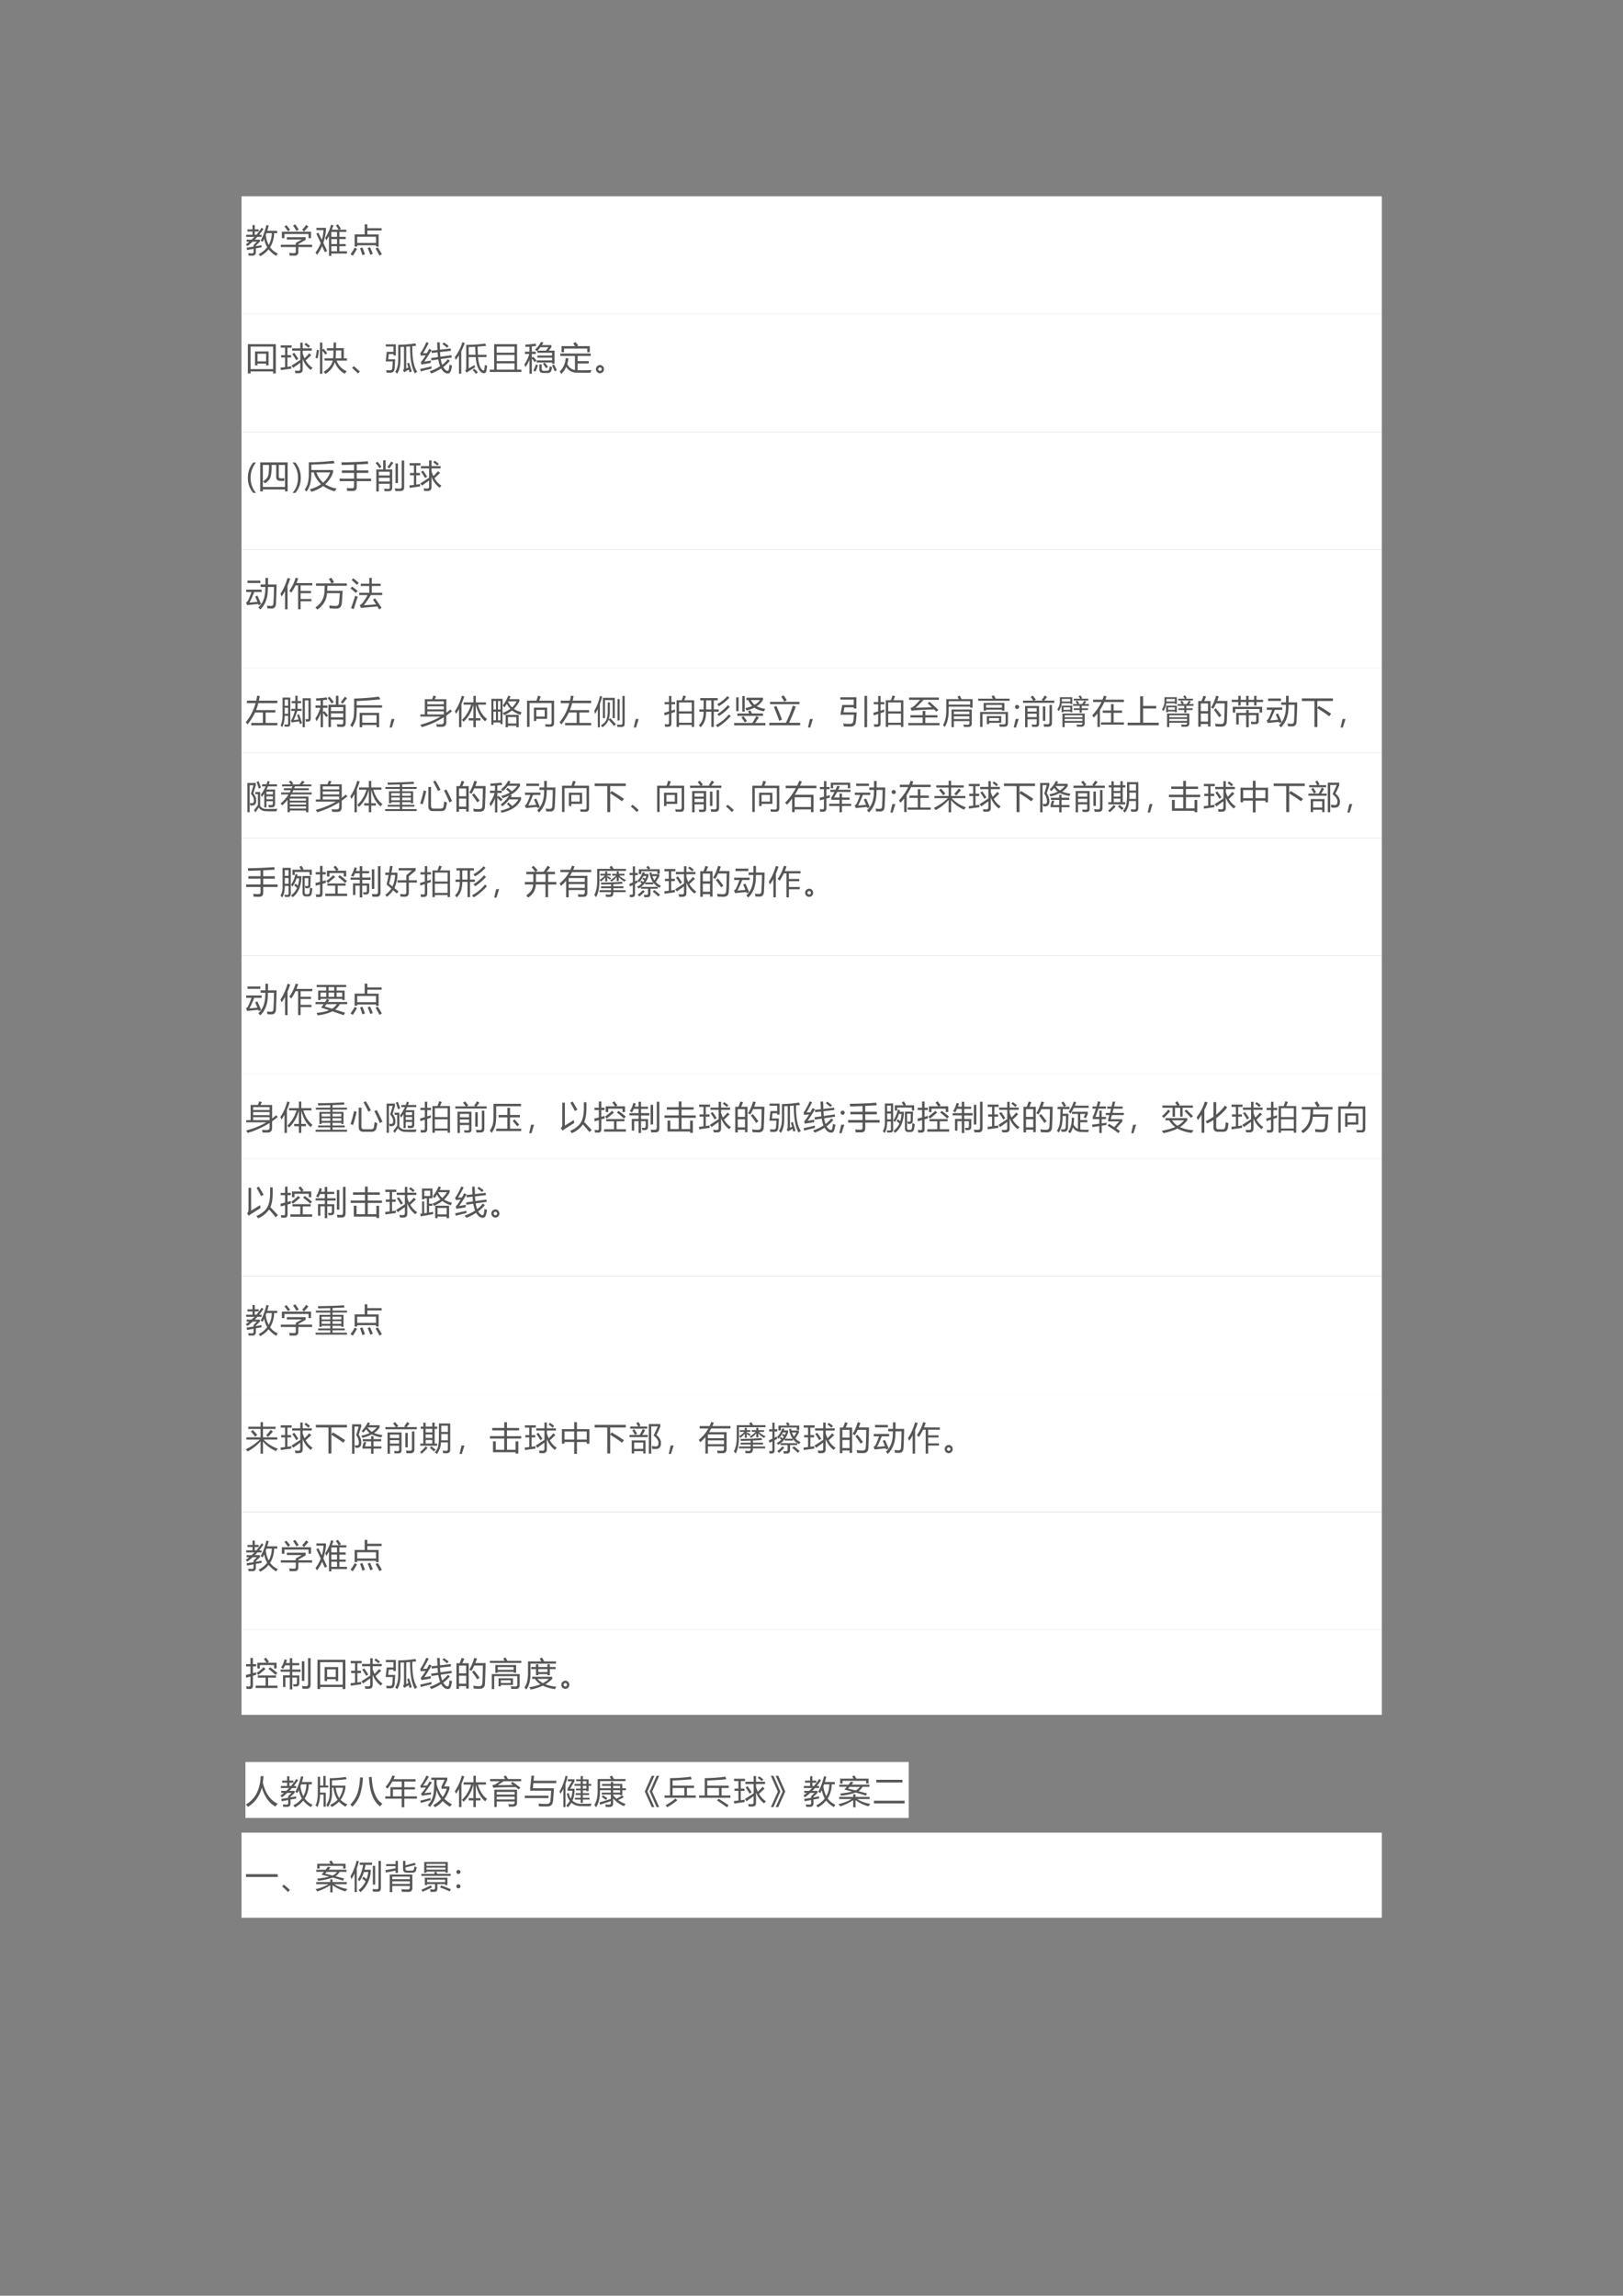<svg xmlns="http://www.w3.org/2000/svg" xmlns:xlink="http://www.w3.org/1999/xlink" width="793.76" height="1122.56" viewBox="0 0 595.32 841.92"><rect x="0" y="0" width="595.32" height="841.92" fill="#808080" stroke="none"/><path fill="#fff" fill-rule="evenodd" d="M88.584 115.22h418.27V71.996H88.584Z"/><symbol id="a"><path d="M.453.475C.527.61.586.77.63.953L.7.936a2.317 2.317 0 0 0-.045-.16h.305v-.07H.865A.83.83 0 0 0 .742.272a.6.6 0 0 1 .234-.19A1.13 1.13 0 0 1 .93.01a.769.769 0 0 0-.233.2A.849.849 0 0 0 .441 0a1.556 1.556 0 0 1-.047.064.753.753 0 0 1 .26.21.738.738 0 0 0-.092.258A4.246 4.246 0 0 0 .516.437a.787.787 0 0 1-.063.038m.03.394L.54.831A2.01 2.01 0 0 0 .408.655H.48V.591H.353a1.987 1.987 0 0 0-.08-.085h.16V.447L.307.323V.306c.052.009.11.02.174.03A1.462 1.462 0 0 1 .478.27L.307.24V.132C.31.053.273.013.193.017c-.028 0-.064 0-.108.002a5.26 5.26 0 0 1-.01.073C.105.089.141.087.18.086.22.082.24.1.236.14v.086L.037.188.025.26l.211.033v.049L.34.443H.208A2.51 2.51 0 0 0 .046.307.56.56 0 0 1 0 .362C.038.39.073.416.105.443h-.08v.063h.15c.031.027.061.056.09.085H.012v.064h.192v.1H.051v.064h.153v.133h.07V.82h.12V.755h-.12v-.1h.048c.059.066.112.137.16.214M.61.65A.844.844 0 0 1 .7.342c.058.103.09.224.094.364H.632A1.005 1.005 0 0 0 .61.65Z"/></symbol><symbol id="b"><path d="M0 .334h.457v.055l.187.105h-.46v.071h.574V.483L.536.355V.334h.42V.263h-.42V.115C.536.038.497 0 .42 0 .377 0 .326 0 .269.002a1 1 0 0 1-.012.083C.309.08.359.077.407.076c.033 0 .05.017.05.054v.133H0v.071m.033.398h.89V.535H.848v.126H.11V.535H.033v.197M.651.79C.695.836.736.886.774.94L.844.89A10.435 10.435 0 0 0 .71.737L.651.79M.374.921l.064.037a2.11 2.11 0 0 0 .11-.16l-.07-.04C.448.81.414.865.374.922M.11.89l.058.043C.208.89.247.843.285.792L.22.745A1.531 1.531 0 0 1 .11.892Z"/></symbol><symbol id="c"><path d="M.299.554c.08.12.14.253.177.398L.548.93A2.722 2.722 0 0 0 .499.798h.208C.678.848.65.892.624.928l.06.037C.713.925.744.88.778.83L.72.798h.223V.73H.73V.58h.194V.511H.73V.36h.194V.293H.73V.139h.233V.07H.484V0H.412v.606A1.13 1.13 0 0 0 .328.47a1.646 1.646 0 0 1-.03.084M.087.707l.108-.22C.222.58.24.68.244.785H.028v.07H.32V.79A1.684 1.684 0 0 0 .24.395C.279.31.319.228.355.149L.285.11.202.297A1.258 1.258 0 0 0 .048.03C.035.05.02.073 0 .101.067.19.12.285.16.388.116.487.07.583.025.676l.062.031M.484.139h.174v.154H.484V.139m0 .221h.174v.152H.484V.36m0 .22h.174v.15H.484V.58Z"/></symbol><symbol id="d"><path d="M.125.651h.307v.307h.082V.841H.95V.77H.514V.65h.345V.278H.78V.32H.205V.28h-.08V.65m.654-.07H.205V.39H.78V.58M.832.256C.884.177.926.106.957.043L.883.003A3.337 3.337 0 0 1 .765.22l.067.035M.198.21C.148.12.105.05.068 0L0 .048C.042.104.086.17.13.249L.198.21m.163.043C.391.187.417.118.44.045L.36.018a2.64 2.64 0 0 1-.069.21l.07.025M.595.26A2.09 2.09 0 0 0 .68.058L.603.028a1.963 1.963 0 0 1-.08.204L.595.26Z"/></symbol><use xlink:href="#a" fill="#565656" transform="matrix(12 0 0 -12 90.165 93.958)"/><use xlink:href="#b" fill="#565656" transform="matrix(12 0 0 -12 103.002 93.759)"/><use xlink:href="#c" fill="#565656" transform="matrix(12 0 0 -12 115.724 93.818)"/><use xlink:href="#d" fill="#565656" transform="matrix(12 0 0 -12 128.576 93.782)"/><symbol id="e"><path d="M-2147483500-2147483500Z"/></symbol><use xlink:href="#e" fill="#565656" transform="matrix(12 0 0 -12 25769802000 -25769802000)"/><path fill="#fff" fill-rule="evenodd" d="M88.584 158.42h418.27v-43.2H88.584Z"/><symbol id="f"><path d="M0 .895h.854V0H.77v.063H.082V0H0v.895M.771.822H.082v-.69h.69v.69M.218.672h.415V.247H.558v.055H.295V.246H.219v.427M.558.604H.295V.37h.263v.235Z"/></symbol><symbol id="g"><path d="M.336.233C.42.285.51.343.603.406V.69h-.25v.07h.25v.175h.074V.76h.277V.69H.677V.603C.693.55.712.5.734.455.79.51.837.56.875.606L.938.553a4.94 4.94 0 0 0-.17-.161.647.647 0 0 1 .21-.228.319.319 0 0 0-.025-.03.322.322 0 0 1-.03-.035.728.728 0 0 0-.246.333V.116C.677.04.637 0 .556 0L.453.001C.45.026.444.052.437.081A.894.894 0 0 1 .542.074c.04 0 .06.02.06.06V.32C.536.273.463.22.386.163l-.05.07M0 .17c.044.004.09.01.139.016v.295h-.12v.07h.12v.23H.006v.07H.34v-.07H.21v-.23h.113v-.07H.21V.195l.121.018A1.038 1.038 0 0 1 .326.138C.204.122.1.108.01.094L0 .17m.357.416.06.036C.459.567.501.506.543.438L.48.396C.436.472.395.536.357.586M.73.877l.043.049C.82.896.861.864.9.83L.853.777c-.039.036-.08.07-.124.1Z"/></symbol><symbol id="h"><path d="M.28.478h.26c.005.054.009.134.01.24H.348v.07h.205V.96h.077L.628.789h.238V.477h.096v-.07H.646A.554.554 0 0 1 .957.083.777.777 0 0 1 .892.008a.63.63 0 0 0-.3.356A.62.62 0 0 0 .306 0a.645.645 0 0 1-.058.065c.156.093.25.207.282.343H.28v.07M.138.959H.21V.744L.249.77C.291.723.329.677.359.633L.301.59a1.41 1.41 0 0 1-.09.124v-.71H.138v.955M.79.719H.627A3.854 3.854 0 0 0 .618.478H.79v.24M.043.735l.065-.01a2.882 2.882 0 0 0-.043-.25L0 .49C.016.557.03.64.043.734Z"/></symbol><symbol id="i"><path d="M.24.06.18 0A1.82 1.82 0 0 1 0 .171l.052.054C.132.16.195.105.24.06Z"/></symbol><symbol id="j"><path d="m.654.313.062.021c.028-.09.056-.18.082-.27L.728.04a3.887 3.887 0 0 1-.02.085A2.16 2.16 0 0 1 .619.076.402.402 0 0 1 .573.041L.527.106C.548.12.56.143.56.178V.82A6.099 6.099 0 0 0 .452.816v-.39C.452.24.418.098.35 0A.563.563 0 0 1 .29.06c.062.083.093.207.093.372v.45C.58.886.755.9.908.928L.934.854A7.993 7.993 0 0 0 .813.84C.808.466.858.207.963.06A.932.932 0 0 1 .893.01C.793.176.744.45.746.835a4.9 4.9 0 0 0-.118-.01V.157l.064.032-.037.124m-.62.354h.203V.83H.004v.066H.31V.558H.237V.6H.095L.076.44H.29a6.403 6.403 0 0 0-.017-.28C.266.073.223.03.145.03L.03.03.016.108C.05.105.089.104.128.104c.045 0 .07.022.073.068.005.054.01.122.014.203H0l.033.291Z"/></symbol><symbol id="k"><path d="M.291.067C.413.111.519.162.609.22a1.043 1.043 0 0 0-.055.21L.346.4.334.47l.21.03C.54.546.534.594.532.646L.355.626l-.011.07.184.02-.01.234h.08L.606.726l.327.037.008-.07L.608.655C.61.603.614.555.619.51l.337.048.009-.07L.628.44A.919.919 0 0 1 .673.265a.85.85 0 0 1 .173.17L.909.389A1.159 1.159 0 0 0 .705.196a.296.296 0 0 1 .09-.103C.838.067.865.08.878.132.886.174.893.22.898.27A.653.653 0 0 1 .974.242 1.222 1.222 0 0 0 .94.083C.922.028.89 0 .844 0a.187.187 0 0 0-.132.059.393.393 0 0 0-.07.093A1.617 1.617 0 0 0 .34 0 .825.825 0 0 1 .29.067M.124.362l.205.034A.882.882 0 0 1 .32.32 27.484 27.484 0 0 1 .034.274L.02.348c.045.048.094.117.148.207A3.558 3.558 0 0 1 .02.544L0 .61a1.8 1.8 0 0 1 .187.348L.26.928A3.96 3.96 0 0 0 .088.617l.118.005.07.13.072-.036A4.44 4.44 0 0 0 .124.362M0 .137c.115.024.23.051.348.08A.994.994 0 0 1 .345.145 10.192 10.192 0 0 1 .02.063L0 .137m.68.761.043.05C.769.917.818.882.87.841L.824.785a1.969 1.969 0 0 1-.143.113Z"/></symbol><symbol id="l"><path d="M.35.886c.186 0 .38.013.58.04L.959.855A9.241 9.241 0 0 0 .697.833a5.89 5.89 0 0 1 .01-.25H.97v-.07H.71C.731.286.782.15.866.107c.018-.007.03 0 .035.02.006.034.012.083.017.147a.456.456 0 0 1 .07-.026A1.79 1.79 0 0 0 .967.097C.956.046.93.02.89.02.842.02.797.049.753.106.69.192.653.327.638.513H.424V.167l.181.104A.513.513 0 0 1 .62.196 5.075 5.075 0 0 1 .423.08.422.422 0 0 1 .367.035L.317.1C.338.118.35.146.35.184v.702M0 .509c.1.135.178.288.233.459L.305.942A2.153 2.153 0 0 0 .198.693V.005h-.07v.563a1.402 1.402 0 0 0-.1-.141A1.512 1.512 0 0 1 0 .509m.622.32a7.287 7.287 0 0 0-.198-.01V.583h.21L.622.828M.546.116l.05.04C.634.122.67.085.705.046L.647 0C.617.038.583.077.546.116Z"/></symbol><symbol id="m"><path d="M0 .072h.135V.85h.7V.072h.133V0H0v.072m.213 0h.544v.192H.213V.072m0 .26h.544v.189H.213V.332m.544.445H.213V.59h.544v.188Z"/></symbol><symbol id="n"><path d="M.377.408h.47v.084H.396v.065h.45V.64H.398V.7L.384.688a.679.679 0 0 1-.058.048.835.835 0 0 1 .18.233L.584.954A1.341 1.341 0 0 0 .535.875h.29V.812a5.637 5.637 0 0 0-.08-.106h.176v-.4H.847v.036h-.47v.066M0 .285c.061.085.111.191.15.32H.017v.068h.137v.155a6.198 6.198 0 0 0-.118-.01C.034.84.03.863.023.888c.107.007.213.018.32.033L.36.849.228.834V.673H.35V.604H.228V.488l.04.032C.305.482.34.443.372.402L.314.354C.286.394.257.432.228.465V0H.155v.433a.895.895 0 0 0-.122-.23C.023.23.013.258 0 .285m.456 0H.53v-.14C.53.109.551.09.593.09h.094c.04 0 .065.016.072.049.006.025.01.055.014.09A.885.885 0 0 1 .848.2 1.315 1.315 0 0 0 .826.107C.812.051.772.022.708.022h-.13c-.081 0-.122.04-.122.12v.143m.28.526H.491A1 1 0 0 0 .4.706h.26c.027.037.053.072.075.105M.351.285.416.262A1.544 1.544 0 0 0 .339.066a.584.584 0 0 1-.068.03.976.976 0 0 1 .08.19M.84.254l.064.028C.942.213.971.155.993.107L.926.075C.904.128.876.188.842.255M.567.302.62.339C.66.295.692.252.722.212L.662.17a1.32 1.32 0 0 1-.095.132Z"/></symbol><symbol id="o"><path d="M0 .076c.108.093.17.23.188.41L.27.474A1.026 1.026 0 0 0 .234.305.3.3 0 0 1 .469.12v.43H.022v.073H.95V.55h-.4V.392h.34V.319H.55V.115C.68.11.82.113.973.118a.593.593 0 0 1-.029-.08A9.433 9.433 0 0 0 .526.04a.348.348 0 0 0-.323.179A.645.645 0 0 0 .052 0 .75.75 0 0 1 0 .076M.058.85h.416l-.06.082.073.04L.57.873.526.85h.396V.664H.845v.112h-.71V.665H.058V.85Z"/></symbol><symbol id="p"><path d="M.126.249A.11.11 0 0 0 .21.212.122.122 0 0 0 .245.125.12.12 0 0 0 .123 0a.12.12 0 0 0-.087.036A.12.12 0 0 0 0 .125C0 .16.013.19.039.214a.127.127 0 0 0 .087.035M.125.071c.012 0 .024.005.035.014.01.01.016.022.016.037C.176.14.17.152.16.162a.053.053 0 0 1-.038.015.052.052 0 0 1-.051-.054C.07.107.077.094.088.085A.06.06 0 0 1 .125.071Z"/></symbol><use xlink:href="#f" fill="#565656" transform="matrix(12 0 0 -12 90.915 136.959)"/><use xlink:href="#g" fill="#565656" transform="matrix(12 0 0 -12 102.908 136.865)"/><use xlink:href="#h" fill="#565656" transform="matrix(12 0 0 -12 115.712 137.135)"/><use xlink:href="#i" fill="#565656" transform="matrix(12 0 0 -12 129.132 136.982)"/><use xlink:href="#j" fill="#565656" transform="matrix(12 0 0 -12 141.471 137.041)"/><use xlink:href="#k" fill="#565656" transform="matrix(12 0 0 -12 154.123 136.959)"/><use xlink:href="#l" fill="#565656" transform="matrix(12 0 0 -12 166.822 137.111)"/><use xlink:href="#m" fill="#565656" transform="matrix(12 0 0 -12 179.636 136.42)"/><use xlink:href="#n" fill="#565656" transform="matrix(12 0 0 -12 192.347 137.064)"/><use xlink:href="#o" fill="#565656" transform="matrix(12 0 0 -12 205.268 137.135)"/><use xlink:href="#p" fill="#565656" transform="matrix(12 0 0 -12 218.592 136.871)"/><use xlink:href="#e" fill="#565656" transform="matrix(12 0 0 -12 25769802000 -25769802000)"/><path fill="#fff" fill-rule="evenodd" d="M88.584 201.62h418.27v-43.2H88.584Z"/><symbol id="q"><path d="M.165 0A.673.673 0 0 0 0 .46c0 .182.055.338.165.468h.084A.718.718 0 0 1 .084.461.7.7 0 0 1 .248 0H.165Z"/></symbol><use xlink:href="#q" fill="#565656" transform="matrix(12 0 0 -12 90.92 180.763)"/><symbol id="r"><path d="M0 .885h.84V0H.76v.059H.082V0H0v.885M.632.398.746.4.731.32H.62C.533.32.49.36.49.438v.369H.35A1.355 1.355 0 0 0 .318.444C.296.371.24.305.146.245a.669.669 0 0 1-.061.063c.088.052.14.11.157.17C.26.522.27.63.27.808H.082V.135h.677v.672h-.19V.449C.57.415.59.4.632.4Z"/></symbol><use xlink:href="#r" fill="#565656" transform="matrix(12 0 0 -12 95.434 180.206)"/><symbol id="s"><path d="M.001 0c.11.132.165.285.165.461A.715.715 0 0 1 0 .928h.085A.696.696 0 0 0 .25.46.669.669 0 0 0 .085 0H.001Z"/></symbol><use xlink:href="#s" fill="#565656" transform="matrix(12 0 0 -12 107.315 180.763)"/><symbol id="t"><path d="M.128.9C.387.902.64.918.887.948L.915.87C.689.85.452.837.205.83V.664H.87V.592a.908.908 0 0 0-.24-.363A.883.883 0 0 1 .979.1 1.034 1.034 0 0 1 .918.012C.78.052.664.106.568.177.468.1.348.042.21 0a1.34 1.34 0 0 1-.054.075C.292.112.407.164.502.23a.76.76 0 0 0-.221.362H.204V.536c0-.231-.05-.408-.15-.532C.039.024.02.046 0 .066c.085.106.128.262.128.47V.9M.779.592H.36A.714.714 0 0 1 .566.279c.098.085.17.19.214.313Z"/></symbol><symbol id="u"><path d="M0 .377h.44v.175H.068v.077H.44v.176A26.898 26.898 0 0 0 .064.793a1.025 1.025 0 0 1-.014.08C.382.878.652.89.86.908l.012-.08A22.236 22.236 0 0 0 .522.81V.63h.355V.552H.522V.377h.439V.3H.522V.12C.522.041.482.001.402 0L.23.001A.686.686 0 0 1 .215.09C.288.085.343.082.38.082c.04 0 .06.022.06.065V.3H0v.077Z"/></symbol><symbol id="v"><path d="M.096 0H.02v.673H.23v.283h.074V.673h.203V.116C.506.046.47.01.4.01H.274a.988.988 0 0 1-.018.079C.303.084.347.08.39.08c.028 0 .042.013.042.04v.116H.096V0m.7.946h.076V.13C.872.053.832.014.754.014H.6a.483.483 0 0 1-.016.083C.653.09.701.087.729.087c.044 0 .067.021.067.065v.794M.682.258H.607v.601h.075V.258m-.25.346H.096V.49h.336v.115M.096.306h.336V.42H.096V.306m.38.61L.54.879A1.96 1.96 0 0 0 .416.706a1.052 1.052 0 0 1-.06.041C.39.785.43.841.476.916M.055.912C.104.854.145.802.178.757L.118.71A1.904 1.904 0 0 1 0 .87l.054.041Z"/></symbol><use xlink:href="#t" fill="#565656" transform="matrix(12 0 0 -12 111.737 180.346)"/><use xlink:href="#u" fill="#565656" transform="matrix(12 0 0 -12 124.586 180.054)"/><use xlink:href="#v" fill="#565656" transform="matrix(12 0 0 -12 137.789 180.253)"/><use xlink:href="#g" fill="#565656" transform="matrix(12 0 0 -12 150.16 180.065)"/><use xlink:href="#e" fill="#565656" transform="matrix(12 0 0 -12 25769802000 -25769802000)"/><path fill="#fff" fill-rule="evenodd" d="M88.584 244.82h418.27v-43.2H88.584Z"/><symbol id="w"><path d="M.446.765h.146v.2h.08c0-.067 0-.134-.002-.2h.264A16.51 16.51 0 0 0 .914.17C.907.078.864.032.786.03L.654.033.64.12C.684.113.725.11.762.11.81.11.835.136.837.19c.01.162.016.329.017.5H.67L.667.607C.664.351.587.148.435 0a1.339 1.339 0 0 1-.059.066C.512.187.583.368.589.61L.59.69H.446v.075m-.1-.337C.389.339.427.25.46.164A4.939 4.939 0 0 1 .387.132L.373.169A16.898 16.898 0 0 1 .034.134L0 .213a.174.174 0 0 1 .07.079C.1.356.133.438.168.536H.004v.072h.472V.536H.25A3.549 3.549 0 0 0 .106.213c.075.005.156.013.242.022A3.48 3.48 0 0 1 .28.397l.068.03M.045.884h.392V.81H.045v.072Z"/></symbol><symbol id="x"><path d="M.271.563c.087.119.15.251.192.397l.08-.015A1.667 1.667 0 0 0 .491.8h.482V.73H.617v-.17h.317V.492H.617V.314h.33V.246h-.33V0H.541v.731h-.08A1.45 1.45 0 0 0 .333.508a1.424 1.424 0 0 1-.062.055M0 .473C.092.61.164.772.218.958l.08-.023a2.8 2.8 0 0 0-.08-.217V0H.142v.558A1.459 1.459 0 0 0 .037.39L0 .474Z"/></symbol><symbol id="y"><path d="M.021.799h.47a1.914 1.914 0 0 1-.078.137L.49.972A3.33 3.33 0 0 0 .571.835L.5.799h.463V.725H.37A6.468 6.468 0 0 0 .363.573h.472A11.719 11.719 0 0 0 .81.205C.802.087.745.028.638.028c-.05 0-.116.003-.199.008a1.784 1.784 0 0 1-.014.09C.507.115.575.109.626.109c.06 0 .093.036.1.107C.735.293.742.388.748.5h-.39A.634.634 0 0 0 .06 0L0 .066a.569.569 0 0 1 .276.455c.005.052.009.12.012.204H.02v.074Z"/></symbol><symbol id="z"><path d="M.75.339A6.67 6.67 0 0 0 .952.045 3.94 3.94 0 0 1 .876 0L.822.088A37.3 37.3 0 0 1 .32.044L.284.129a.306.306 0 0 1 .12.114c.043.061.083.126.12.194H.268v.07h.306v.207H.315v.07h.26v.179h.077V.784h.27v-.07h-.27V.507H.97v-.07H.622A2.978 2.978 0 0 0 .41.127c.124.006.248.015.372.026-.033.053-.065.1-.095.145l.064.04M.145.418.222.385A17.45 17.45 0 0 1 .1.009L.017.037c.043.115.085.241.128.38m-.096.28C.098.663.155.618.22.564A5.1 5.1 0 0 0 .164.501 3.129 3.129 0 0 1 0 .641l.049.056M.087.95C.139.91.195.861.255.808a3.542 3.542 0 0 1-.058-.06 3.23 3.23 0 0 1-.16.148l.05.054Z"/></symbol><use xlink:href="#w" fill="#565656" transform="matrix(12 0 0 -12 90.247 223.535)"/><use xlink:href="#x" fill="#565656" transform="matrix(12 0 0 -12 102.86 223.441)"/><use xlink:href="#y" fill="#565656" transform="matrix(12 0 0 -12 115.665 223.535)"/><use xlink:href="#z" fill="#565656" transform="matrix(12 0 0 -12 128.552 223.476)"/><use xlink:href="#e" fill="#565656" transform="matrix(12 0 0 -12 25769802000 -25769802000)"/><path fill="#fff" fill-rule="evenodd" d="M88.584 276.05h418.27v-31.224H88.584Z"/><symbol id="A"><path d="M.169.073h.355V.39h-.24a1.86 1.86 0 0 0-.23-.364A.458.458 0 0 1 0 .092c.141.174.241.37.3.586H.036v.075h.282C.33.8.338.852.346.904l.083-.01A3.477 3.477 0 0 0 .4.753h.565V.678H.383A1.737 1.737 0 0 0 .315.464h.588V.39H.607V.073h.359V0H.169v.073Z"/></symbol><symbol id="B"><path d="M.062.905h.237v-.8c0-.06-.029-.09-.086-.09a1.35 1.35 0 0 0-.088.003.457.457 0 0 1-.01.067.588.588 0 0 1 .08-.007c.025 0 .037.013.037.04v.229H.127A.747.747 0 0 0 .052 0 .368.368 0 0 1 0 .056c.041.074.062.18.062.318v.531m.614-.02h.247V.269C.923.217.907.187.876.179a.317.317 0 0 0-.1-.01.326.326 0 0 1-.016.079C.823.236.854.243.854.27v.55h-.11V0H.676v.885M.404.218l.148.015C.538.278.522.325.504.375l.06.02C.605.288.637.195.658.118L.593.095A3.092 3.092 0 0 1 .57.176L.338.146.32.207c.038.046.077.142.118.29h-.11v.064h.124v.173h-.11v.064h.11V.96h.07V.798H.63V.734H.522V.561h.124V.497H.513a2.55 2.55 0 0 0-.109-.28m-.276.19h.104v.188H.128V.407m.104.435H.128V.655h.104v.187Z"/></symbol><symbol id="C"><path d="M.476.004H.4v.682h.228V.96h.078V.686h.22V.124C.927.047.892.008.819.008c-.04 0-.09 0-.146.003a.883.883 0 0 1-.015.08C.712.087.757.085.795.084c.038 0 .057.02.057.056V.23H.476V.004M0 .267C.06.35.111.46.152.594H.005v.07H.16v.155a8.276 8.276 0 0 0-.13-.01l-.013.07C.138.885.249.896.35.91L.366.84A7.414 7.414 0 0 0 .233.825V.663H.37v-.07H.233V.459l.042.034C.308.456.346.412.39.357L.33.31a3.156 3.156 0 0 1-.097.127V0H.161v.424A.894.894 0 0 0 .034.183L0 .267m.476.035h.376v.12H.476v-.12m.376.31H.476v-.12h.376v.12m-.075.15C.82.814.861.87.9.932L.967.886a3.316 3.316 0 0 0-.134-.17L.777.764m-.4.128.056.04C.478.879.522.825.563.77L.498.723A1.967 1.967 0 0 1 .377.89Z"/></symbol><symbol id="D"><path d="M.287.442h.594v-.44H.803V.07H.365V.003H.287v.44M.197.6C.197.42.188.3.17.237A.769.769 0 0 0 .054 0 .662.662 0 0 1 0 .068a.59.59 0 0 1 .094.199C.11.33.118.424.118.547v.33a7.3 7.3 0 0 1 .754.059L.92.854A11.4 11.4 0 0 0 .197.802v-.13h.774V.6H.197M.803.37H.365V.14h.438V.37Z"/></symbol><symbol id="E"><path d="M.15.26.069 0H0l.06.26h.09Z"/></symbol><symbol id="F"><path d="M.002.39h.135v.466H.36c.015.039.028.075.037.108L.48.944A4.518 4.518 0 0 0 .44.855h.355V.441c.043.032.084.066.123.101L.966.488A2.29 2.29 0 0 0 .794.354V.16C.794.061.75.011.665.011.612.009.558.01.503.013l-.016.08A1.61 1.61 0 0 1 .641.088c.05 0 .076.027.076.08v.136A2.612 2.612 0 0 0 .044 0 .542.542 0 0 1 0 .074c.23.06.436.143.618.25H.002V.39m.212 0h.503v.092H.214V.39M.717.79H.214V.699h.503v.092M.214.545h.503v.092H.214V.545Z"/></symbol><symbol id="G"><path d="M.983.25A2.125 2.125 0 0 1 .926.178C.796.278.7.448.639.687V.274h.143v-.07H.64V0H.566v.204H.423v.07h.143v.413H.564a1.05 1.05 0 0 0-.3-.525C.25.181.233.202.214.224c.126.115.22.269.282.463h-.23v.07h.301v.2H.64v-.2H.95v-.07H.702C.764.484.858.339.983.25M0 .487C.094.625.165.783.21.96L.286.938A2.159 2.159 0 0 0 .2.704V0H.127v.556a1.533 1.533 0 0 0-.094-.15C.023.434.013.461 0 .487Z"/></symbol><symbol id="H"><path d="M0 .87h.342V.097H.277v.05H.064v-.07H0V.87M.348.66C.413.748.47.85.517.967l.07-.023A2.679 2.679 0 0 0 .547.86h.308V.794A.863.863 0 0 0 .688.563.701.701 0 0 1 .925.462.694.694 0 0 1 .888.38a.814.814 0 0 0-.255.134A1.213 1.213 0 0 0 .39.37a.603.603 0 0 1-.045.068.97.97 0 0 1 .235.127.736.736 0 0 0-.109.152A1.206 1.206 0 0 0 .4.608.384.384 0 0 1 .348.66M.436.38h.399V0H.763v.047H.508V0H.436v.38M.763.312H.508V.115h.255v.197m.01.481H.514L.508.783A.64.64 0 0 1 .633.606c.052.048.099.11.14.186M.064.213H.14v.265H.064V.213m.14 0h.073v.265H.203V.213m.074.59H.203v-.26h.074v.26M.064.544H.14v.26H.064v-.26Z"/></symbol><symbol id="I"><path d="M.076 0H0v.802h.288C.304.85.32.9.335.953L.419.93a4.132 4.132 0 0 0-.05-.128h.457V.115c0-.073-.037-.11-.11-.11-.041 0-.09 0-.149.002a1.212 1.212 0 0 1-.013.076C.61.078.657.076.696.076c.036 0 .054.02.054.057v.596H.076V0M.21.589h.404V.246h-.33V.18H.21v.41m.33-.07H.284V.316H.54V.52Z"/></symbol><symbol id="J"><path d="M.264.902h.364V.28H.563v.552H.328v-.55H.264v.621M0 .5c.08.139.139.291.176.458L.242.941a2.12 2.12 0 0 0-.07-.23V0H.109v.559a1.513 1.513 0 0 0-.083-.15C.015.448.007.478 0 .5m.862.458h.069V.137c0-.05-.007-.084-.022-.1C.896.02.868.01.825.01c-.028 0-.067 0-.117.002a.398.398 0 0 1-.014.075A.932.932 0 0 1 .8.078c.026 0 .043.005.05.014.008.009.012.03.012.062v.804M.413.762h.065V.534A1.02 1.02 0 0 0 .444.24l.047.038C.556.212.613.15.664.092L.603.043C.553.105.499.167.44.23A.496.496 0 0 0 .252.002a.354.354 0 0 1-.05.056c.085.052.142.11.17.173.027.06.041.158.041.294v.237M.777.21H.713v.653h.064V.211Z"/></symbol><symbol id="K"><path d="M.378.815h.154c.02.046.037.094.051.146L.664.94A2.532 2.532 0 0 0 .61.815h.306V0H.842v.063h-.39V0H.378v.815M0 .433l.146.042v.217H.011V.76h.135v.187H.22V.76h.115V.692H.22V.498l.112.035A1.43 1.43 0 0 1 .33.458 19.86 19.86 0 0 1 .22.423V.11C.22.042.188.007.126.005a1.227 1.227 0 0 0-.099 0 1.233 1.233 0 0 1-.013.08A.866.866 0 0 1 .108.08c.026 0 .038.014.038.043v.275A8.531 8.531 0 0 1 .011.352L0 .432M.452.129h.39V.41h-.39V.128m.39.621h-.39V.477h.39v.272Z"/></symbol><symbol id="L"><path d="M.016.545h.131v.277H.043v.07h.535v-.07h-.12V.545h.151v-.07H.458V.008H.383v.467h-.16C.222.259.165.1.051 0A.547.547 0 0 1 0 .064c.099.083.148.22.147.41H.016v.07m.207 0h.16v.278h-.16V.545M.976.343A1.678 1.678 0 0 0 .572 0a.4.4 0 0 1-.054.064c.16.086.294.195.4.328l.058-.05M.947.627a1.632 1.632 0 0 0-.33-.285A.492.492 0 0 1 .564.4c.122.075.23.167.326.276L.947.627M.932.902a1.483 1.483 0 0 0-.32-.26.873.873 0 0 1-.05.062c.122.068.226.151.313.248l.057-.05Z"/></symbol><symbol id="M"><path d="M.375.773v.072h.508V.782a.56.56 0 0 0-.19-.198.69.69 0 0 1 .26-.077A5.624 5.624 0 0 0 .91.43.73.73 0 0 0 .616.54a1.15 1.15 0 0 0-.24-.086.455.455 0 0 1-.033.071c.08.019.15.041.21.067a.492.492 0 0 0-.12.18H.376M0 .073h.559C.605.15.644.22.676.28L.758.242a16.63 16.63 0 0 0-.115-.17h.314V0H0v.072m.1.291H.46L.427.435l.07.027.045-.099h.34V.291H.1v.072m.15.532h.074V.42H.25v.475M.063.855h.074v-.42H.063v.42M.79.773H.513A.415.415 0 0 1 .627.63C.7.669.754.718.789.773M.224.243l.064.038.107-.148L.326.09a5.636 5.636 0 0 1-.102.153Z"/></symbol><symbol id="N"><path d="M0 .075h.507C.583.222.654.397.72.6L.809.567A5.388 5.388 0 0 0 .603.075h.341V0H0v.075m.024.64h.897V.642H.024v.075M.141.558l.077.03C.278.452.335.313.388.172L.303.135A6.017 6.017 0 0 1 .14.558m.225.315.072.04C.468.87.5.82.534.765L.458.72C.432.769.401.82.366.873Z"/></symbol><symbol id="O"><path d="M.096.454H.5A5.474 5.474 0 0 0 .475.168C.465.068.41.018.309.018.249.018.18.019.106.022a.733.733 0 0 1-.02.09c.07-.007.14-.01.208-.01.064 0 .099.032.103.096.006.04.011.1.017.183H0L.058.68h.351v.163H0v.072h.49V.57H.41v.037H.123L.096.454m.64.502h.082V0H.736v.956Z"/></symbol><symbol id="P"><path d="M.645.719C.745.634.835.55.918.47L.854.414a4.219 4.219 0 0 1-.067.07C.56.478.357.468.183.455A.58.58 0 0 1 .104.44l-.04.084A.291.291 0 0 1 .155.57C.221.625.29.694.358.777H.023v.07h.912v-.07h-.47A3.516 3.516 0 0 0 .222.533C.374.54.54.546.719.551A4.85 4.85 0 0 1 .592.67l.053.049M0 .07h.438v.167H.064v.07h.374V.44h.083V.308h.368v-.07H.52V.07h.435V0H0v.07Z"/></symbol><symbol id="Q"><path d="M.332 0H.26v.541h.619v-.43C.879.041.843.007.77.007h-.13a.454.454 0 0 1-.019.073A1.27 1.27 0 0 1 .76.075c.032 0 .048.016.048.049v.062H.332V0M.101.858h.382C.47.884.456.908.441.933l.07.032C.532.928.55.892.567.858h.337V.596H.831v.031H.174V.532C.176.304.135.128.053.006A.489.489 0 0 1 0 .066c.07.115.104.27.1.468v.324M.832.796H.174V.689H.83v.107M.332.248h.475v.084H.332V.248m.475.23H.332V.396h.475v.084Z"/></symbol><symbol id="R"><path d="M.167.735h.634V.497H.727v.031H.24v-.03H.167v.237M.132 0H.058v.458H.91V.126c0-.08-.038-.12-.113-.12-.042 0-.09 0-.143.002L.64.085C.7.08.745.078.777.078c.04 0 .06.02.06.06v.258H.132V0m.132.331h.441V.127H.334V.085h-.07v.246M0 .864h.447a1.145 1.145 0 0 1-.04.074l.072.029C.498.935.516.9.534.864H.96V.8H0v.064m.727-.19H.24V.59h.486v.086M.635.187v.084H.334V.187h.3Z"/></symbol><use xlink:href="#A" fill="#565656" transform="matrix(12 0 0 -12 90.153 265.991)"/><use xlink:href="#B" fill="#565656" transform="matrix(12 0 0 -12 102.896 266.683)"/><use xlink:href="#C" fill="#565656" transform="matrix(12 0 0 -12 115.677 266.683)"/><use xlink:href="#D" fill="#565656" transform="matrix(12 0 0 -12 128.482 266.718)"/><use xlink:href="#E" fill="#565656" transform="matrix(12 0 0 -12 142.907 266.8)"/><use xlink:href="#F" fill="#565656" transform="matrix(12 0 0 -12 154.182 266.683)"/><use xlink:href="#G" fill="#565656" transform="matrix(12 0 0 -12 166.857 266.671)"/><use xlink:href="#H" fill="#565656" transform="matrix(12 0 0 -12 180.233 266.718)"/><use xlink:href="#I" fill="#565656" transform="matrix(12 0 0 -12 193.32 266.577)"/><use xlink:href="#A" fill="#565656" transform="matrix(12 0 0 -12 205.245 265.991)"/><use xlink:href="#J" fill="#565656" transform="matrix(12 0 0 -12 217.965 266.73)"/><use xlink:href="#E" fill="#565656" transform="matrix(12 0 0 -12 232.463 266.8)"/><use xlink:href="#K" fill="#565656" transform="matrix(12 0 0 -12 243.632 266.6)"/><use xlink:href="#L" fill="#565656" transform="matrix(12 0 0 -12 256.329 266.706)"/><use xlink:href="#M" fill="#565656" transform="matrix(12 0 0 -12 269.274 266.015)"/><use xlink:href="#N" fill="#565656" transform="matrix(12 0 0 -12 282.184 265.968)"/><use xlink:href="#E" fill="#565656" transform="matrix(12 0 0 -12 296.363 266.8)"/><use xlink:href="#O" fill="#565656" transform="matrix(12 0 0 -12 308.247 266.683)"/><use xlink:href="#K" fill="#565656" transform="matrix(12 0 0 -12 320.36 266.6)"/><use xlink:href="#P" fill="#565656" transform="matrix(12 0 0 -12 333.174 265.98)"/><use xlink:href="#Q" fill="#565656" transform="matrix(12 0 0 -12 345.896 266.683)"/><use xlink:href="#R" fill="#565656" transform="matrix(12 0 0 -12 358.806 266.6)"/><symbol id="S"><path d="M.039.628A.062.062 0 0 0 .102.69.061.061 0 0 0 .146.672a.058.058 0 0 0 .02-.044.062.062 0 0 0-.063-.062.061.061 0 0 0-.064.062M.153.26.069 0H0l.06.26h.093Z"/></symbol><use xlink:href="#S" fill="#565656" transform="matrix(12 0 0 -12 371.836 266.794)"/><symbol id="T"><path d="M.139 0H.064v.65h.428V.104C.492.041.46.01.394.011.366.01.329.01.28.013a.745.745 0 0 1-.014.072C.307.082.343.08.377.08c.027 0 .041.013.041.04v.124h-.28V0M0 .814h.315C.294.848.267.885.233.924l.062.043C.335.922.368.882.393.847L.344.814h.267L.572.836a.882.882 0 0 1 .09.133L.736.926a1.324 1.324 0 0 0-.09-.112h.31V.746H0v.068M.81.682h.076V.136c0-.08-.038-.12-.114-.121H.644A.98.98 0 0 1 .63.099C.678.092.717.09.747.09.79.09.81.11.81.153v.529M.608.635h.075v-.44H.608v.44M.418.584h-.28V.479h.28v.105M.138.31h.28v.104h-.28V.31Z"/></symbol><symbol id="U"><path d="M.225 0H.156v.416h.68v-.3C.836.046.8.011.73.011H.6a.797.797 0 0 1-.013.07C.637.076.68.074.714.074c.036 0 .054.017.054.051v.01H.225V0M.078.914h.378V.707h-.06v.022H.133a.503.503 0 0 0-.09-.24A.724.724 0 0 1 0 .544a.431.431 0 0 1 .078.274v.095M.884.777A1.565 1.565 0 0 0 .827.704h.139V.651H.747V.576h.189V.523H.747V.441H.683v.082h-.18v.053h.18v.075H.478v.053h.134a1.03 1.03 0 0 1-.053.072l.048.035A.957.957 0 0 0 .672.73L.63.704H.76C.785.741.806.775.824.81l.06-.032M.129.657h.327v-.2h-.06v.022H.189V.456H.13v.2M.768.361H.225v-.06h.543v.06M.225.19h.543v.06H.225v-.06m.274.68h.2l-.05.07.052.032A.869.869 0 0 0 .76.89L.726.87h.221V.815H.5V.87M.396.861H.139L.138.782h.258v.08m0-.257H.189V.53h.207v.076Z"/></symbol><symbol id="V"><path d="M.027.835h.287c.016.04.03.08.043.121l.081-.02A1.934 1.934 0 0 0 .402.835h.567V.763H.37A1.616 1.616 0 0 0 .235.517V0H.16v.413A1.583 1.583 0 0 0 .047.287.941.941 0 0 1 0 .357c.12.125.214.26.283.406H.027v.072M.27.141h.305v.292H.321v.07h.254v.196h.08V.503h.258v-.07H.655V.14H.97V.072h-.7v.069Z"/></symbol><symbol id="W"><path d="M0 .078h.383v.807h.089V.59h.401V.513H.472V.078H.95V0H0v.078Z"/></symbol><symbol id="X"><path d="M0 .784h.099c.024.06.044.113.06.162L.24.923C.22.873.2.827.18.784h.196V.007H.298v.076h-.22V0H0v.784m.39-.2c.062.097.114.218.156.362l.082-.02a2.767 2.767 0 0 0-.05-.139h.314a24.041 24.041 0 0 0-.02-.632C.868.053.814.002.711.002.65.002.59.004.53.008a.677.677 0 0 1-.016.087h.003C.583.085.642.08.696.08c.06 0 .091.031.096.094.007.097.012.276.016.539H.546A1.345 1.345 0 0 0 .458.548a.374.374 0 0 1-.067.036M.078.156h.22v.247h-.22V.156m.22.555h-.22V.474h.22V.71M.477.518l.06.044C.607.476.665.402.708.34L.637.29C.59.364.537.44.477.517Z"/></symbol><symbol id="Y"><path d="M.215.084H.139v.353h.303v.091h.079v-.09h.304V.184c0-.06-.033-.09-.098-.09H.599L.584.17C.644.165.683.163.704.163c.03 0 .045.014.045.041V.37H.521V0H.442v.37H.215V.083M0 .84h.201v.119h.073v-.12h.168v.12h.074v-.12h.169v.12h.073v-.12h.201V.772H.758V.664H.685v.107h-.17V.664H.443v.107H.274V.664H.201v.107H0V.84M.033.625H.93V.447H.853v.11H.109v-.11H.033v.178Z"/></symbol><symbol id="Z"><path d="M0 .875h.95v-.08H.474V.582L.52.645C.669.557.794.478.895.407L.837.328C.736.406.615.488.475.573V0h-.09v.795H0v.08Z"/></symbol><use xlink:href="#T" fill="#565656" transform="matrix(12 0 0 -12 375.231 266.706)"/><use xlink:href="#U" fill="#565656" transform="matrix(12 0 0 -12 387.834 266.66)"/><use xlink:href="#V" fill="#565656" transform="matrix(12 0 0 -12 400.627 266.612)"/><use xlink:href="#W" fill="#565656" transform="matrix(12 0 0 -12 413.619 265.98)"/><use xlink:href="#U" fill="#565656" transform="matrix(12 0 0 -12 426.198 266.66)"/><use xlink:href="#X" fill="#565656" transform="matrix(12 0 0 -12 439.518 266.507)"/><use xlink:href="#Y" fill="#565656" transform="matrix(12 0 0 -12 451.792 266.706)"/><use xlink:href="#w" fill="#565656" transform="matrix(12 0 0 -12 464.609 266.765)"/><use xlink:href="#Z" fill="#565656" transform="matrix(12 0 0 -12 477.519 266.624)"/><use xlink:href="#E" fill="#565656" transform="matrix(12 0 0 -12 491.733 266.8)"/><path fill="#fff" fill-rule="evenodd" d="M88.584 307.25h418.27v-31.2H88.584Z"/><symbol id="aa"><path d="M.448.855h.136C.597.89.607.923.616.957L.683.938a2.031 2.031 0 0 0-.03-.083h.252V.791H.626A1.563 1.563 0 0 0 .583.697h.262V.254C.845.186.812.15.745.15H.653L.64.224.73.22C.761.22.777.237.777.27v.068H.582V.149H.516v.425A1.354 1.354 0 0 0 .44.467a.788.788 0 0 1-.03.07c.06.082.11.167.148.254h-.11v.064M.264.413C.28.293.25.226.179.21A.295.295 0 0 0 .09.209C.086.229.08.255.07.285A.228.228 0 0 1 .154.278c.04.007.053.052.04.135a.362.362 0 0 1-.087.15C.133.647.16.735.184.827H.069V.004H0v.893h.256v-.07L.182.577A.352.352 0 0 0 .265.412M.56.103C.634.1.753.102.915.107A1.94 1.94 0 0 1 .887.03a4.23 4.23 0 0 0-.33.004.258.258 0 0 0-.211.11A2.095 2.095 0 0 1 .25 0L.202.06c.022.033.062.086.12.16v.334h-.08V.62H.39V.193a.2.2 0 0 1 .17-.09m.022.295h.196v.088H.582V.398m.196.237H.582V.547h.196v.088M.342.95A2.6 2.6 0 0 0 .415.75.78.78 0 0 1 .347.724C.33.784.308.853.28.93L.342.95Z"/></symbol><symbol id="ab"><path d="M.021.604h.261a.836.836 0 0 1 .034.068H.104v.06h.238A1.1 1.1 0 0 1 .363.79H.047v.06H.32a1.25 1.25 0 0 1-.063.08l.058.037C.343.937.37.908.395.879L.352.85h.23c.032.04.06.078.085.115L.74.925A6.487 6.487 0 0 0 .67.85h.274V.79H.44A1.092 1.092 0 0 0 .42.732h.446v-.06H.394A1.308 1.308 0 0 0 .362.604h.593V.543H.33a1.324 1.324 0 0 0-.04-.064h.565V.002H.78v.05H.287V0H.215v.377A1.4 1.4 0 0 0 .059.213.64.64 0 0 1 0 .265c.1.081.182.174.247.278H.021v.06m.266-.49h.494v.065H.287V.113m.494.305H.287V.354h.494v.064M.287.234h.494v.064H.287V.234Z"/></symbol><symbol id="ac"><path d="M0 .06h.447v.073h-.37V.19h.37v.082H.184V.237H.115v.367h.332v.07h-.44v.061h.44v.077A37.78 37.78 0 0 0 .08.802 2.04 2.04 0 0 1 .066.87c.33.004.598.013.802.027L.88.829.518.814V.735H.96v-.06H.518v-.07h.335V.237H.784v.034H.518V.19H.89V.133H.518V.06H.96V0H0v.06m.518.27h.266v.083H.518V.33m-.334 0h.263v.084H.184V.33m.6.219H.518V.465h.266v.083m-.6-.083h.263v.083H.184V.465Z"/></symbol><symbol id="ad"><path d="M.251.737h.081V.165c0-.06.026-.089.08-.089h.21c.055 0 .087.024.094.07.007.042.013.09.018.148C.762.283.79.272.818.263A1.648 1.648 0 0 0 .791.109C.773.036.722 0 .637 0H.392C.298 0 .25.049.25.146v.591m.55-.074C.858.558.916.44.976.306L.894.266C.844.392.788.513.729.629l.073.034M.107.633.186.61A4.378 4.378 0 0 0 .078.207L0 .237C.043.36.079.492.107.633m.359.3C.528.832.58.739.623.656A1.8 1.8 0 0 1 .545.613C.499.714.45.81.397.898l.069.036Z"/></symbol><symbol id="ae"><path d="M.343.254a.98.98 0 0 1 .255.271 1.563 1.563 0 0 0-.2-.08L.36.511C.458.539.544.574.62.616.591.644.554.676.51.713l.045.049C.6.725.644.69.68.657c.06.039.117.094.17.165H.558A.942.942 0 0 0 .404.66a.684.684 0 0 1-.048.055.799.799 0 0 1 .216.265l.07-.026A.742.742 0 0 0 .605.892h.327v-.07A.68.68 0 0 0 .635.543L.687.526a1.303 1.303 0 0 0-.033-.05h.31v-.07C.877.205.68.071.372 0a.575.575 0 0 1-.035.064C.44.087.539.121.632.168c-.028.03-.062.064-.1.1l.046.047C.62.278.66.241.694.206a.642.642 0 0 1 .19.201h-.28A1.226 1.226 0 0 0 .388.192a1.268 1.268 0 0 1-.045.062M0 .278c.066.094.118.203.157.326H.013v.07h.154v.153a14.047 14.047 0 0 0-.134-.01A.696.696 0 0 1 .02.89C.15.896.267.907.366.92L.384.847A4.744 4.744 0 0 0 .239.833v-.16h.136V.605H.239V.48l.032.037C.314.482.357.446.4.409L.348.352l-.109.1V.01H.167v.43A1.01 1.01 0 0 0 .034.194C.024.222.012.25 0 .278Z"/></symbol><symbol id="af"><path d="M.02.807h.347c.024.05.047.1.068.153L.514.934A2.867 2.867 0 0 0 .455.807h.503V.732h-.54A2.448 2.448 0 0 0 .297.53H.87V0H.792v.084H.294V0H.216v.411C.166.345.115.284.06.227A.682.682 0 0 1 0 .285c.13.131.24.28.33.447H.02v.075M.793.455H.294V.156h.498v.3Z"/></symbol><symbol id="ag"><path d="M.604.572h.074V.45h.234V.381H.678V.26H.96V.19H.678V0H.604v.191H.29V.26h.313v.12H.352v.07C.383.496.416.553.45.62H.324v.068h.16L.539.81.615.79a7.582 7.582 0 0 0-.05-.102h.378V.62H.531A3.992 3.992 0 0 0 .438.45h.166v.122M0 .442l.129.033v.23H.006v.068h.123v.18h.074v-.18h.1V.705h-.1v-.21l.108.028A9.546 9.546 0 0 1 .308.447L.203.42v-.3c0-.066-.03-.1-.09-.104A1.166 1.166 0 0 0 .015.013a.642.642 0 0 1-.013.08C.036.09.064.089.086.089c.029 0 .043.016.043.048v.261L.005.363 0 .443m.337.462H.93V.733H.858v.104H.41V.733H.337v.172Z"/></symbol><use xlink:href="#aa" fill="#565656" transform="matrix(12 0 0 -12 90.75 297.894)"/><use xlink:href="#ab" fill="#565656" transform="matrix(12 0 0 -12 102.873 297.871)"/><use xlink:href="#F" fill="#565656" transform="matrix(12 0 0 -12 115.818 297.883)"/><use xlink:href="#G" fill="#565656" transform="matrix(12 0 0 -12 128.493 297.871)"/><use xlink:href="#ac" fill="#565656" transform="matrix(12 0 0 -12 141.307 297.437)"/><use xlink:href="#ad" fill="#565656" transform="matrix(12 0 0 -12 154.112 297.46)"/><use xlink:href="#X" fill="#565656" transform="matrix(12 0 0 -12 167.42 297.707)"/><use xlink:href="#ae" fill="#565656" transform="matrix(12 0 0 -12 179.554 298.058)"/><use xlink:href="#w" fill="#565656" transform="matrix(12 0 0 -12 192.51 297.965)"/><use xlink:href="#I" fill="#565656" transform="matrix(12 0 0 -12 206.147 297.777)"/><use xlink:href="#Z" fill="#565656" transform="matrix(12 0 0 -12 218.129 297.824)"/><use xlink:href="#i" fill="#565656" transform="matrix(12 0 0 -12 231.396 297.812)"/><use xlink:href="#I" fill="#565656" transform="matrix(12 0 0 -12 241.043 297.777)"/><use xlink:href="#T" fill="#565656" transform="matrix(12 0 0 -12 253.121 297.906)"/><use xlink:href="#i" fill="#565656" transform="matrix(12 0 0 -12 266.292 297.812)"/><use xlink:href="#I" fill="#565656" transform="matrix(12 0 0 -12 275.94 297.777)"/><use xlink:href="#af" fill="#565656" transform="matrix(12 0 0 -12 287.959 297.836)"/><use xlink:href="#ag" fill="#565656" transform="matrix(12 0 0 -12 300.678 297.883)"/><use xlink:href="#w" fill="#565656" transform="matrix(12 0 0 -12 313.495 297.965)"/><use xlink:href="#S" fill="#565656" transform="matrix(12 0 0 -12 326.596 297.994)"/><symbol id="ah"><path d="M.977.153A1.311 1.311 0 0 1 .922.08C.752.156.62.254.525.374V0H.451v.379A1.465 1.465 0 0 0 .053.067.954.954 0 0 1 0 .135C.17.22.312.319.427.432h-.41V.5H.45v.257H.074v.068h.377v.14h.074v-.14H.91V.757H.525V.5h.436V.432H.545C.653.312.796.22.977.153m-.355.41c.06.064.107.12.14.166L.829.678A2.424 2.424 0 0 0 .68.515L.622.563M.156.68l.057.046A1.7 1.7 0 0 0 .35.573L.285.52a2.58 2.58 0 0 1-.129.16Z"/></symbol><symbol id="ai"><path d="M.291.697a.952.952 0 0 1 .192.265L.55.932a2.573 2.573 0 0 0-.036-.06h.328V.804a.568.568 0 0 0-.168-.17C.732.608.816.587.926.57A4.417 4.417 0 0 0 .895.5 1.127 1.127 0 0 0 .6.59 1.249 1.249 0 0 0 .315.486.376.376 0 0 1 .28.55c.097.02.182.047.256.083A.487.487 0 0 0 .43.75 1.082 1.082 0 0 0 .34.647a.41.41 0 0 1-.05.05M.278.395C.295.273.264.203.186.185A.276.276 0 0 0 .1.184a2.623 2.623 0 0 1-.022.079.202.202 0 0 1 .08-.008c.044.008.06.054.045.14A.398.398 0 0 1 .126.57C.155.664.18.751.201.831H.073v-.83H0v.898h.281V.831L.203.583A.431.431 0 0 0 .278.395M.395.224h.187V.38H.328v.066h.254v.091h.073v-.09H.89V.38H.655V.224h.241V.157h-.24V0H.581v.157h-.26V.23l.037.125h.074L.395.224m.362.58H.472A.495.495 0 0 1 .604.672a.6.6 0 0 1 .153.134Z"/></symbol><symbol id="aj"><path d="M.577.933h.346V.14C.923.064.886.025.813.025.777.025.741.026.706.028a1.306 1.306 0 0 1-.012.076C.742.099.776.097.797.097.833.097.85.115.85.15v.205H.64A.58.58 0 0 0 .512 0a.803.803 0 0 1-.058.055c.053.06.086.123.1.188C.57.306.578.414.578.57v.364M.007.319H.1v.452H.02v.066H.1v.12h.072v-.12h.203V.96h.072V.837h.08V.77h-.08V.319h.078V.253H.008v.066m.638.1h.205v.192H.649C.65.527.65.464.646.42m.205.446H.649v-.19h.202v.19M.17.32h.204v.11H.172v-.11m0 .172h.203V.6H.172V.49m0 .171h.203v.109H.172V.662m0-.428.06-.047A2.7 2.7 0 0 0 .051.01.643.643 0 0 1 0 .06c.062.052.12.11.172.173M.3.188l.047.048A2.41 2.41 0 0 0 .476.134L.424.078A1.529 1.529 0 0 1 .3.188Z"/></symbol><symbol id="ak"><path d="M.783 0v.042h-.69v.333h.085V.116h.258V.46H0v.074h.436V.71H.07v.074h.366v.175H.52V.783H.89V.71H.52V.533h.435V.46H.521V.116h.262v.259h.084V0H.783Z"/></symbol><symbol id="al"><path d="M0 .756h.376v.213H.46V.756h.38V.31H.76v.052h-.3V0H.376v.363H.08V.311H0v.445M.76.684h-.3V.436h.3v.248M.08.436h.296v.248H.08V.436Z"/></symbol><symbol id="am"><path d="M.963.324C.963.212.919.152.83.143a.595.595 0 0 0-.133.003 6.087 6.087 0 0 1-.012.086.77.77 0 0 1 .122-.011C.865.22.89.26.886.339c-.003.07-.053.14-.15.214.043.084.086.177.13.28h-.2V0H.592v.905h.351v-.08A2.885 2.885 0 0 0 .825.57C.917.498.963.416.963.324M.07.404h.422V.005H.42v.072H.143V.005H.07v.398M.42.338H.143V.146H.42v.192M0 .57h.313C.35.637.383.7.406.754L.48.717A2.647 2.647 0 0 0 .39.57h.17V.505H0V.57m.021.258h.245a.921.921 0 0 1-.058.108l.067.03C.305.919.325.88.338.852L.29.828h.252V.763h-.52v.065M.086.712l.06.036C.178.702.208.656.234.609L.17.571C.149.612.12.66.087.711Z"/></symbol><use xlink:href="#V" fill="#565656" transform="matrix(12 0 0 -12 329.73 297.812)"/><use xlink:href="#ah" fill="#565656" transform="matrix(12 0 0 -12 342.559 297.906)"/><use xlink:href="#g" fill="#565656" transform="matrix(12 0 0 -12 355.302 297.695)"/><use xlink:href="#Z" fill="#565656" transform="matrix(12 0 0 -12 368.259 297.824)"/><use xlink:href="#ai" fill="#565656" transform="matrix(12 0 0 -12 381.532 297.918)"/><use xlink:href="#T" fill="#565656" transform="matrix(12 0 0 -12 393.771 297.906)"/><use xlink:href="#aj" fill="#565656" transform="matrix(12 0 0 -12 406.459 298.023)"/><use xlink:href="#E" fill="#565656" transform="matrix(12 0 0 -12 420.957 298)"/><use xlink:href="#ak" fill="#565656" transform="matrix(12 0 0 -12 428.764 297.86)"/><use xlink:href="#g" fill="#565656" transform="matrix(12 0 0 -12 441.51 297.695)"/><use xlink:href="#al" fill="#565656" transform="matrix(12 0 0 -12 455.026 297.953)"/><use xlink:href="#Z" fill="#565656" transform="matrix(12 0 0 -12 467.175 297.824)"/><use xlink:href="#am" fill="#565656" transform="matrix(12 0 0 -12 479.932 297.883)"/><use xlink:href="#E" fill="#565656" transform="matrix(12 0 0 -12 494.217 298)"/><path fill="#fff" fill-rule="evenodd" d="M88.584 350.45h418.27v-43.2H88.584Z"/><symbol id="an"><path d="M.065.904h.251V.107C.316.045.286.014.225.014a.989.989 0 0 0-.091.003.591.591 0 0 1-.012.067.645.645 0 0 1 .086-.007c.027 0 .04.012.04.036v.239H.134C.134.19.107.072.054 0A.326.326 0 0 1 0 .055.497.497 0 0 1 .065.33v.573m.61-.249h.25A18.403 18.403 0 0 0 .916.372C.915.311.884.28.824.28l-.06.001a4.43 4.43 0 0 1-.015.072.459.459 0 0 1 .066-.006c.023 0 .035.01.036.033l.005.209H.742V.157c0-.04.016-.061.047-.061h.046c.03 0 .049.019.055.057C.896.196.9.246.905.302L.977.273A2.974 2.974 0 0 0 .957.13C.947.063.91.03.846.03h-.07c-.067 0-.1.04-.1.12v.505M.319.38a.915.915 0 0 1 .14.336L.526.699A2.44 2.44 0 0 0 .513.65h.13V.587C.624.317.534.123.375.005a.57.57 0 0 1-.05.057.58.58 0 0 1 .183.228L.42.371l.043.05a1.49 1.49 0 0 0 .07-.06c.02.066.034.14.04.223h-.08A.863.863 0 0 0 .372.337.647.647 0 0 1 .319.38m.05.467H.63a1.35 1.35 0 0 1-.05.09l.065.03C.671.926.691.89.706.862L.675.847h.283V.686H.89v.092H.437V.686H.368v.16m-.12-.01H.134V.66h.114v.176M.134.418h.114v.176H.134V.418Z"/></symbol><symbol id="ao"><path d="m0 .429.139.034V.69H.005v.07h.134v.19h.076V.76h.1V.69h-.1V.483l.098.028A.702.702 0 0 1 .319.435a9.815 9.815 0 0 1-.104-.03V.104C.215.034.184 0 .122 0c-.021 0-.055 0-.1.002a.72.72 0 0 1-.013.081.803.803 0 0 1 .086-.007c.029 0 .044.015.044.046v.26a14.618 14.618 0 0 1-.13-.037L0 .429M.365.414H.92V.346H.68V.103h.287V.03H.3v.073h.303v.243H.365v.068M.351.803h.28C.607.84.58.879.55.917l.062.04C.65.912.681.871.706.835L.658.803h.281V.627H.863v.104H.427V.627H.35v.176M.69.614l.051.051C.83.602.902.544.962.49L.907.43C.848.487.776.549.69.614M.6.614A4.568 4.568 0 0 0 .382.43L.328.488c.08.058.151.117.215.179L.599.613Z"/></symbol><symbol id="ap"><path d="M.28.955h.076v-.15h.212V.738H.356v-.13h.255V.537H.356v-.11H.57V.197C.57.126.538.09.475.09H.394a.807.807 0 0 1-.015.07A1.33 1.33 0 0 1 .457.157c.027 0 .041.017.041.05v.155H.356V0H.28v.362H.146V.073H.073V.43H.28v.11H0v.067h.28v.131H.136A.828.828 0 0 0 .079.631a3.037 3.037 0 0 1-.066.037A.745.745 0 0 1 .12.92L.192.9A1.136 1.136 0 0 0 .164.806H.28v.15m.557 0h.078V.151C.915.063.876.02.799.02H.668L.652.106C.707.1.748.098.775.098c.041 0 .062.023.062.069v.79M.725.26H.649v.601h.076V.261Z"/></symbol><symbol id="aq"><path d="M.408.166.351.104l-.11.1A.866.866 0 0 0 .047 0a2.02 2.02 0 0 1-.045.063c.077.057.139.12.184.19C.136.298.086.34.039.38c.024.083.045.179.065.289H0v.073h.116l.03.206.079-.01A14.525 14.525 0 0 0 .19.74h.185V.678A1.094 1.094 0 0 0 .28.27L.408.166M.375.508h.269V.66L.82.81H.41v.07H.93V.804L.72.626V.508h.248V.437H.72V.124c0-.08-.042-.12-.126-.12L.467.008a1.513 1.513 0 0 1-.013.079l.13-.009c.04 0 .06.02.06.058v.302H.375v.07M.301.669H.178a2.657 2.657 0 0 0-.06-.269L.222.318A.94.94 0 0 1 .3.668Z"/></symbol><symbol id="ar"><path d="M0 .476h.258v.236H.043v.076h.277C.278.843.24.89.205.927L.264.97C.317.917.359.87.39.83L.328.788h.244c.04.054.082.116.124.184L.773.924a3.127 3.127 0 0 0-.11-.136h.256V.712H.712V.476H.96V.399H.71V.01h-.08v.39H.335A.474.474 0 0 0 .097 0a1.104 1.104 0 0 1-.055.068C.179.156.25.266.253.4H0v.077m.338 0h.294v.236H.339V.476Z"/></symbol><symbol id="as"><path d="M.28 0H.203v.505A1.667 1.667 0 0 0 .047.347L0 .418c.126.105.224.222.294.35H.027V.84h.304C.35.88.366.922.38.965L.46.946A1.514 1.514 0 0 0 .417.84h.552V.768H.382A1.303 1.303 0 0 0 .315.655h.536V.134C.85.054.81.013.732.013A9.16 9.16 0 0 0 .575.012a1.404 1.404 0 0 1-.014.08C.62.087.669.085.705.085c.045 0 .067.022.067.066v.07H.28V0m0 .287h.492v.117H.28V.287m.492.3H.28V.47h.492v.116Z"/></symbol><symbol id="at"><path d="M.16.157v.059h.356v.06H.208v.057h.308v.062a51.328 51.328 0 0 0-.3-.008l-.01.06C.476.45.69.46.844.475L.869.414A8.325 8.325 0 0 0 .584.397V.333h.31V.276h-.31v-.06H.96V.157H.584V.133C.584.05.547.01.472.01.433.01.396.01.359.012a1.735 1.735 0 0 1-.01.075.696.696 0 0 1 .106-.009c.04 0 .06.023.06.068v.011H.16m.309.768L.533.96C.551.936.571.905.593.867H.97V.805H.158V.488C.158.286.124.124.057 0A.4.4 0 0 1 0 .068c.06.106.09.246.09.42v.38h.414L.468.924M.484.52c.069.037.13.084.183.142H.55v.054h.138V.79H.75V.717h.174V.663H.768A.564.564 0 0 1 .972.528.318.318 0 0 1 .925.475.63.63 0 0 0 .75.62V.494H.688V.62A.71.71 0 0 0 .526.476.301.301 0 0 1 .484.52M.162.532a.508.508 0 0 1 .16.131H.186v.054h.15V.79h.061V.717h.109V.663H.398V.615l.027.027A1.71 1.71 0 0 0 .517.578L.477.541l-.079.06V.48H.337v.13A.654.654 0 0 0 .204.48a.539.539 0 0 1-.042.051Z"/></symbol><symbol id="au"><path d="M.252.501a.704.704 0 0 1 .161.268L.48.75A.805.805 0 0 0 .463.709h.126v-.06A.618.618 0 0 0 .495.453h.237A.672.672 0 0 0 .62.748l.063.014a.513.513 0 0 1 .01-.057h.229V.644A3.951 3.951 0 0 0 .814.462.487.487 0 0 1 .971.35.806.806 0 0 1 .926.287a.544.544 0 0 0-.189.16V.396H.488v.047A.708.708 0 0 0 .364.317H.87V.26H.65v-.16C.65.037.62.005.561.002A2.405 2.405 0 0 0 .46 0a.585.585 0 0 1-.013.075A1.14 1.14 0 0 1 .535.071c.027 0 .04.016.04.044V.26H.36v.054a.927.927 0 0 0-.07-.05.457.457 0 0 1-.048.058c.054.028.1.06.14.099a.444.444 0 0 1-.047.045L.37.509.424.465a.396.396 0 0 1 .037.05.421.421 0 0 1-.057.042l.03.047A.654.654 0 0 0 .49.566a.658.658 0 0 1 .034.082h-.09A.874.874 0 0 0 .299.453a1.41 1.41 0 0 1-.046.048M0 .403l.11.051v.222h-.1v.066h.1v.201h.068v-.2h.084V.675H.178v-.19l.067.035A.56.56 0 0 1 .26.45 3.335 3.335 0 0 1 .178.407V.103c0-.067-.03-.1-.088-.1H.02c0 .024-.003.05-.006.078A.352.352 0 0 1 .077.076C.1.076.11.09.11.114v.259A5.77 5.77 0 0 1 .026.33L0 .403m.295.453h.278a.57.57 0 0 1-.052.069l.065.032.058-.073L.593.856h.339V.72H.857v.076H.37V.709H.295v.147M.77.221C.84.167.897.12.942.08L.89.02C.84.071.784.122.717.173L.77.22m-.354 0L.474.176A2.24 2.24 0 0 0 .312.02a.324.324 0 0 1-.055.052c.066.052.12.1.16.148m.429.424H.709A.522.522 0 0 1 .771.518C.797.558.822.6.846.645Z"/></symbol><use xlink:href="#u" fill="#565656" transform="matrix(12 0 0 -12 90.282 328.883)"/><use xlink:href="#an" fill="#565656" transform="matrix(12 0 0 -12 102.86 329.118)"/><use xlink:href="#ao" fill="#565656" transform="matrix(12 0 0 -12 115.724 328.966)"/><use xlink:href="#ap" fill="#565656" transform="matrix(12 0 0 -12 128.599 329.118)"/><use xlink:href="#aq" fill="#565656" transform="matrix(12 0 0 -12 141.307 328.919)"/><use xlink:href="#K" fill="#565656" transform="matrix(12 0 0 -12 154.076 329)"/><use xlink:href="#L" fill="#565656" transform="matrix(12 0 0 -12 166.893 329.106)"/><use xlink:href="#E" fill="#565656" transform="matrix(12 0 0 -12 181.27 329.2)"/><use xlink:href="#ar" fill="#565656" transform="matrix(12 0 0 -12 192.522 329.165)"/><use xlink:href="#as" fill="#565656" transform="matrix(12 0 0 -12 205.233 329.06)"/><use xlink:href="#at" fill="#565656" transform="matrix(12 0 0 -12 217.965 329.048)"/><use xlink:href="#au" fill="#565656" transform="matrix(12 0 0 -12 230.793 329.048)"/><use xlink:href="#g" fill="#565656" transform="matrix(12 0 0 -12 243.656 328.895)"/><use xlink:href="#X" fill="#565656" transform="matrix(12 0 0 -12 256.856 328.907)"/><use xlink:href="#w" fill="#565656" transform="matrix(12 0 0 -12 269.239 329.165)"/><use xlink:href="#x" fill="#565656" transform="matrix(12 0 0 -12 281.973 329.071)"/><use xlink:href="#p" fill="#565656" transform="matrix(12 0 0 -12 295.32 328.901)"/><use xlink:href="#e" fill="#565656" transform="matrix(12 0 0 -12 25769802000 -25769802000)"/><path fill="#fff" fill-rule="evenodd" d="M88.584 393.65h418.27v-43.2H88.584Z"/><symbol id="av"><path d="M.081.758h.245v.106H.034v.067h.903V.864H.644V.758h.245V.467H.816v.037H.153V.467H.081v.29M0 .409h.292C.312.44.33.47.348.502l.075-.03A21.232 21.232 0 0 0 .38.408h.59V.342H.744A.544.544 0 0 0 .6.175L.903.082.86.006.516.124C.402.064.253.024.068 0 .057.024.044.05.03.075.19.09.317.117.415.157L.171.238c.027.034.052.069.076.104H0v.066M.282.27.505.203a.44.44 0 0 1 .147.139H.334A3.474 3.474 0 0 0 .282.27m.116.296h.173v.13H.398v-.13m.418.13H.644v-.13h.172v.13M.153.565h.173v.13H.153v-.13m.245.192h.173v.106H.398V.758Z"/></symbol><use xlink:href="#w" fill="#565656" transform="matrix(12 0 0 -12 90.247 372.365)"/><use xlink:href="#x" fill="#565656" transform="matrix(12 0 0 -12 102.86 372.271)"/><use xlink:href="#av" fill="#565656" transform="matrix(12 0 0 -12 115.736 372.365)"/><use xlink:href="#d" fill="#565656" transform="matrix(12 0 0 -12 128.576 372.212)"/><use xlink:href="#e" fill="#565656" transform="matrix(12 0 0 -12 25769802000 -25769802000)"/><path fill="#fff" fill-rule="evenodd" d="M88.584 424.85h418.27v-31.2H88.584Z"/><symbol id="aw"><path d="M.197.126h.34v.346H.27v.073h.268v.218H.62V.545h.302V.472H.619V.126h.342V.054H.197v.072m0 .433C.197.413.188.304.17.23A.7.7 0 0 0 .06 0 .97.97 0 0 1 0 .065c.048.072.08.138.093.199.015.06.022.152.022.276v.346h.841V.812H.197V.559M.701.362l.055.045C.806.357.854.304.903.25L.84.197A5.689 5.689 0 0 1 .7.362Z"/></symbol><symbol id="ax"><path d="M.704.944h.08V.77c0-.18-.023-.323-.07-.43a7.66 7.66 0 0 0 .23-.245L.875.032a6.353 6.353 0 0 1-.2.236A.739.739 0 0 0 .336 0C.323.02.305.043.285.067.448.143.56.23.615.33c.06.098.09.245.09.44v.174M.4.404A.871.871 0 0 1 .41.31L.117.125A.633.633 0 0 1 .056.076L0 .153c.03.028.046.06.045.099v.679h.08V.232c.072.043.164.1.276.171m-.04.564C.405.897.453.815.507.719L.43.676C.38.776.334.86.292.93l.07.037Z"/></symbol><use xlink:href="#F" fill="#565656" transform="matrix(12 0 0 -12 90.282 415.483)"/><use xlink:href="#G" fill="#565656" transform="matrix(12 0 0 -12 102.837 415.471)"/><use xlink:href="#ac" fill="#565656" transform="matrix(12 0 0 -12 115.77 415.037)"/><use xlink:href="#ad" fill="#565656" transform="matrix(12 0 0 -12 128.576 415.06)"/><use xlink:href="#aa" fill="#565656" transform="matrix(12 0 0 -12 141.823 415.494)"/><use xlink:href="#K" fill="#565656" transform="matrix(12 0 0 -12 154.076 415.4)"/><use xlink:href="#T" fill="#565656" transform="matrix(12 0 0 -12 167.033 415.506)"/><use xlink:href="#aw" fill="#565656" transform="matrix(12 0 0 -12 179.647 415.436)"/><use xlink:href="#E" fill="#565656" transform="matrix(12 0 0 -12 194.099 415.6)"/><use xlink:href="#ax" fill="#565656" transform="matrix(12 0 0 -12 205.702 415.565)"/><use xlink:href="#ao" fill="#565656" transform="matrix(12 0 0 -12 217.988 415.366)"/><use xlink:href="#ap" fill="#565656" transform="matrix(12 0 0 -12 230.863 415.518)"/><use xlink:href="#ak" fill="#565656" transform="matrix(12 0 0 -12 243.738 415.46)"/><use xlink:href="#g" fill="#565656" transform="matrix(12 0 0 -12 256.364 415.295)"/><use xlink:href="#X" fill="#565656" transform="matrix(12 0 0 -12 269.684 415.307)"/><use xlink:href="#j" fill="#565656" transform="matrix(12 0 0 -12 282.219 415.471)"/><use xlink:href="#k" fill="#565656" transform="matrix(12 0 0 -12 294.751 415.389)"/><use xlink:href="#S" fill="#565656" transform="matrix(12 0 0 -12 307.856 415.594)"/><symbol id="ay"><path d="M.342.048c.078.1.115.244.111.43h.07A1.27 1.27 0 0 0 .508.27C.55.199.595.154.643.136v.456H.46v.067h.484V.593A2.238 2.238 0 0 0 .883.462a.523.523 0 0 1-.067.026c.02.038.038.073.051.104H.714V.404h.215V.337H.714v-.22A1.59 1.59 0 0 1 .978.111 11.46 11.46 0 0 1 .955.037c-.077 0-.144.001-.2.003a.298.298 0 0 0-.207.068.343.343 0 0 0-.06.074A.573.573 0 0 0 .402 0a.4.4 0 0 1-.06.048M.022.81h.194a1.75 1.75 0 0 1-.08.126l.057.037A1.54 1.54 0 0 0 .28.846L.225.81h.159V.742H.179C.179.693.177.645.176.597h.176l-.013-.4C.336.097.298.047.223.047L.138.05a2.897 2.897 0 0 1-.015.074.794.794 0 0 1 .082-.006c.04 0 .061.027.063.081.004.078.008.188.01.331H.174L.172.473C.168.27.127.122.05.023A.67.67 0 0 1 0 .082c.064.085.098.214.102.389l.006.271H.021V.81M.358.658c.068.091.12.196.158.314L.588.947A1.681 1.681 0 0 0 .547.845H.97V.777H.516A1.382 1.382 0 0 0 .414.601a.83.83 0 0 1-.056.057Z"/></symbol><symbol id="az"><path d="M.476.226.52.284.68.182.83.357H.494v.068C.507.465.52.506.531.55H.42v.066h.13l.033.13H.466v.066h.133l.034.149h.075a6.442 6.442 0 0 0-.034-.15h.263V.746H.658A18.13 18.13 0 0 0 .625.617h.347V.551H.607A8.146 8.146 0 0 0 .571.424h.355v-.07L.74.142.855.064.805 0a4.965 4.965 0 0 1-.33.226M.105.494h.119v.193h.072V.494h.132V.428H.295V.296l.152.021A2.15 2.15 0 0 1 .44.247 75.833 75.833 0 0 1 .295.226V.003H.223v.212L.01.183 0 .258l.223.028v.142h-.2v.065C.056.566.088.65.118.747H.012v.066h.127L.181.97.26.954a8.065 8.065 0 0 0-.045-.14h.21V.746H.195a6.304 6.304 0 0 0-.09-.253Z"/></symbol><symbol id="aA"><path d="M.114.39v.068h.664V.391A.884.884 0 0 0 .555.184C.661.133.8.1.97.089A2.072 2.072 0 0 1 .913.007 1.194 1.194 0 0 0 .48.14 1.73 1.73 0 0 0 .05 0C.034.025.017.05 0 .072c.17.03.307.068.41.115A.733.733 0 0 0 .226.39H.114M.02.844h.445a1.87 1.87 0 0 1-.056.094l.07.035C.511.923.534.887.546.863L.508.843h.444V.775H.637V.503H.562v.271H.404V.501H.33v.273H.02v.07M.684.39H.314A.553.553 0 0 1 .483.225a.786.786 0 0 1 .2.166m.012.28L.75.719C.832.643.901.577.954.52L.894.466C.83.536.764.606.695.672M.2.72.258.67A3.214 3.214 0 0 0 .062.463a.571.571 0 0 1-.057.055C.073.576.138.644.199.72Z"/></symbol><symbol id="aB"><path d="M.274.352c.086.04.165.085.24.137v.448h.084V.552c.1.08.188.173.265.278L.935.778a1.583 1.583 0 0 0-.337-.33V.172c0-.044.023-.067.07-.067h.124c.044 0 .07.022.077.064.01.044.015.095.018.153.027-.01.056-.02.086-.028a1.72 1.72 0 0 0-.02-.15C.94.069.892.03.811.03H.646C.558.031.514.075.514.162v.229A1.828 1.828 0 0 0 .32.283C.308.305.292.327.274.352M0 .472c.113.15.197.31.25.48L.335.926a2.415 2.415 0 0 0-.1-.228V0H.151v.552A1.725 1.725 0 0 0 .037.387 1.348 1.348 0 0 1 0 .472Z"/></symbol><use xlink:href="#u" fill="#565656" transform="matrix(12 0 0 -12 311.108 415.284)"/><use xlink:href="#an" fill="#565656" transform="matrix(12 0 0 -12 323.807 415.518)"/><use xlink:href="#ao" fill="#565656" transform="matrix(12 0 0 -12 336.55 415.366)"/><use xlink:href="#ap" fill="#565656" transform="matrix(12 0 0 -12 349.425 415.518)"/><use xlink:href="#g" fill="#565656" transform="matrix(12 0 0 -12 362.218 415.295)"/><use xlink:href="#X" fill="#565656" transform="matrix(12 0 0 -12 375.418 415.307)"/><use xlink:href="#ay" fill="#565656" transform="matrix(12 0 0 -12 387.683 415.623)"/><use xlink:href="#az" fill="#565656" transform="matrix(12 0 0 -12 400.558 415.541)"/><use xlink:href="#E" fill="#565656" transform="matrix(12 0 0 -12 414.925 415.6)"/><use xlink:href="#aA" fill="#565656" transform="matrix(12 0 0 -12 426.141 415.553)"/><use xlink:href="#aB" fill="#565656" transform="matrix(12 0 0 -12 438.934 415.424)"/><use xlink:href="#g" fill="#565656" transform="matrix(12 0 0 -12 451.654 415.295)"/><use xlink:href="#K" fill="#565656" transform="matrix(12 0 0 -12 464.458 415.4)"/><use xlink:href="#y" fill="#565656" transform="matrix(12 0 0 -12 477.24 415.565)"/><use xlink:href="#I" fill="#565656" transform="matrix(12 0 0 -12 490.873 415.377)"/><path fill="#fff" fill-rule="evenodd" d="M88.584 468.07h418.27v-43.224H88.584Z"/><symbol id="aC"><path d="M.06.51h.064V.149L.205.16v.446H.127V.575h-.07v.331h.32V.607H.273V.442h.102V.376H.273V.171l.125.021a1.218 1.218 0 0 1-.002-.07L.02.056 0 .133.06.14v.37m.327.158C.455.752.514.853.564.97L.637.943A2.523 2.523 0 0 0 .595.86h.308V.794A.89.89 0 0 0 .733.57.693.693 0 0 1 .972.473.836.836 0 0 1 .938.392a.95.95 0 0 0-.26.13A1.159 1.159 0 0 0 .42.377l-.04.07a.922.922 0 0 1 .24.126.613.613 0 0 0-.106.147A1.23 1.23 0 0 0 .436.61a.614.614 0 0 1-.05.058M.46.38h.425V0H.81v.047H.532V0H.46v.38M.811.312H.532V.115h.279v.197M.307.674V.84h-.18V.674h.18m.512.119H.56L.553.783A.555.555 0 0 1 .676.617a.706.706 0 0 1 .143.176Z"/></symbol><use xlink:href="#ax" fill="#565656" transform="matrix(12 0 0 -12 90.61 446.785)"/><use xlink:href="#ao" fill="#565656" transform="matrix(12 0 0 -12 102.896 446.586)"/><use xlink:href="#ap" fill="#565656" transform="matrix(12 0 0 -12 115.77 446.738)"/><use xlink:href="#ak" fill="#565656" transform="matrix(12 0 0 -12 128.646 446.68)"/><use xlink:href="#g" fill="#565656" transform="matrix(12 0 0 -12 141.272 446.515)"/><use xlink:href="#aC" fill="#565656" transform="matrix(12 0 0 -12 154.112 446.738)"/><use xlink:href="#k" fill="#565656" transform="matrix(12 0 0 -12 166.951 446.609)"/><use xlink:href="#p" fill="#565656" transform="matrix(12 0 0 -12 180.228 446.521)"/><use xlink:href="#e" fill="#565656" transform="matrix(12 0 0 -12 25769802000 -25769802000)"/><path fill="#fff" fill-rule="evenodd" d="M88.584 511.27h418.27v-43.2H88.584Z"/><use xlink:href="#a" fill="#565656" transform="matrix(12 0 0 -12 90.165 490.008)"/><use xlink:href="#b" fill="#565656" transform="matrix(12 0 0 -12 103.002 489.809)"/><use xlink:href="#ac" fill="#565656" transform="matrix(12 0 0 -12 115.77 489.457)"/><use xlink:href="#d" fill="#565656" transform="matrix(12 0 0 -12 128.576 489.832)"/><use xlink:href="#e" fill="#565656" transform="matrix(12 0 0 -12 25769802000 -25769802000)"/><path fill="#fff" fill-rule="evenodd" d="M88.584 554.47h418.27v-43.2H88.584Z"/><use xlink:href="#ah" fill="#565656" transform="matrix(12 0 0 -12 90.165 533.126)"/><use xlink:href="#g" fill="#565656" transform="matrix(12 0 0 -12 102.908 532.915)"/><use xlink:href="#Z" fill="#565656" transform="matrix(12 0 0 -12 115.865 533.044)"/><use xlink:href="#ai" fill="#565656" transform="matrix(12 0 0 -12 129.138 533.138)"/><use xlink:href="#T" fill="#565656" transform="matrix(12 0 0 -12 141.377 533.126)"/><use xlink:href="#aj" fill="#565656" transform="matrix(12 0 0 -12 154.065 533.243)"/><use xlink:href="#E" fill="#565656" transform="matrix(12 0 0 -12 168.563 533.22)"/><use xlink:href="#ak" fill="#565656" transform="matrix(12 0 0 -12 179.718 533.08)"/><use xlink:href="#g" fill="#565656" transform="matrix(12 0 0 -12 192.464 532.915)"/><use xlink:href="#al" fill="#565656" transform="matrix(12 0 0 -12 206.1 533.173)"/><use xlink:href="#Z" fill="#565656" transform="matrix(12 0 0 -12 218.129 533.044)"/><use xlink:href="#am" fill="#565656" transform="matrix(12 0 0 -12 230.886 533.103)"/><use xlink:href="#E" fill="#565656" transform="matrix(12 0 0 -12 245.29 533.22)"/><use xlink:href="#as" fill="#565656" transform="matrix(12 0 0 -12 256.305 533.08)"/><use xlink:href="#at" fill="#565656" transform="matrix(12 0 0 -12 269.157 533.068)"/><use xlink:href="#au" fill="#565656" transform="matrix(12 0 0 -12 281.985 533.068)"/><use xlink:href="#g" fill="#565656" transform="matrix(12 0 0 -12 294.728 532.915)"/><use xlink:href="#X" fill="#565656" transform="matrix(12 0 0 -12 308.048 532.927)"/><use xlink:href="#w" fill="#565656" transform="matrix(12 0 0 -12 320.43 533.185)"/><use xlink:href="#x" fill="#565656" transform="matrix(12 0 0 -12 333.045 533.091)"/><use xlink:href="#p" fill="#565656" transform="matrix(12 0 0 -12 346.512 532.921)"/><use xlink:href="#e" fill="#565656" transform="matrix(12 0 0 -12 25769802000 -25769802000)"/><path fill="#fff" fill-rule="evenodd" d="M88.584 597.67h418.27v-43.2H88.584Z"/><use xlink:href="#a" fill="#565656" transform="matrix(12 0 0 -12 90.165 576.408)"/><use xlink:href="#b" fill="#565656" transform="matrix(12 0 0 -12 103.002 576.209)"/><use xlink:href="#c" fill="#565656" transform="matrix(12 0 0 -12 115.724 576.268)"/><use xlink:href="#d" fill="#565656" transform="matrix(12 0 0 -12 128.576 576.232)"/><use xlink:href="#e" fill="#565656" transform="matrix(12 0 0 -12 25769802000 -25769802000)"/><path fill="#fff" fill-rule="evenodd" d="M88.584 628.9h418.27v-31.224H88.584Z"/><symbol id="aD"><path d="M.236.326v.065H.85V.327A.925.925 0 0 0 .642.162a1.17 1.17 0 0 1 .33-.074L.936.012C.789.032.665.068.563.119A1.441 1.441 0 0 0 .19.001a.864.864 0 0 1-.04.07c.13.02.242.05.34.091a.618.618 0 0 0-.172.164h-.08M.206.69h.146v.082h.074V.69h.276v.083h.074V.69h.178V.625H.777V.437H.703v.035H.427V.437H.353v.188H.207v.064m.26.255L.538.98C.56.944.583.904.605.86h.36V.792h-.78V.498C.186.275.143.109.056 0A.942.942 0 0 1 0 .066C.072.154.108.3.11.503V.86h.405a1.33 1.33 0 0 1-.048.084m-.04-.41h.276v.091H.427v-.09m.32-.209H.398A.625.625 0 0 1 .565.197c.071.037.132.08.182.13Z"/></symbol><use xlink:href="#ao" fill="#565656" transform="matrix(12 0 0 -12 90.188 619.415)"/><use xlink:href="#ap" fill="#565656" transform="matrix(12 0 0 -12 102.943 619.568)"/><use xlink:href="#f" fill="#565656" transform="matrix(12 0 0 -12 116.45 619.439)"/><use xlink:href="#g" fill="#565656" transform="matrix(12 0 0 -12 128.564 619.345)"/><use xlink:href="#j" fill="#565656" transform="matrix(12 0 0 -12 141.471 619.521)"/><use xlink:href="#k" fill="#565656" transform="matrix(12 0 0 -12 154.123 619.439)"/><use xlink:href="#X" fill="#565656" transform="matrix(12 0 0 -12 167.42 619.357)"/><use xlink:href="#R" fill="#565656" transform="matrix(12 0 0 -12 179.694 619.45)"/><use xlink:href="#aD" fill="#565656" transform="matrix(12 0 0 -12 192.358 619.615)"/><use xlink:href="#p" fill="#565656" transform="matrix(12 0 0 -12 205.884 619.351)"/><use xlink:href="#e" fill="#565656" transform="matrix(12 0 0 -12 25769802000 -25769802000)"/><path fill="#fff" fill-rule="evenodd" d="M90.024 666.7h243.29v-20.52H90.024Z"/><symbol id="aE"><path d="M0 .074c.284.164.434.452.45.864h.086a1.872 1.872 0 0 0-.02-.2C.596.413.748.198.97.096A1.453 1.453 0 0 1 .898.01C.705.12.568.314.485.59A.934.934 0 0 0 .062 0 .841.841 0 0 1 0 .074Z"/></symbol><symbol id="aF"><path d="M.436.883c.19.003.353.017.49.04L.952.853A4.912 4.912 0 0 0 .504.817v-.16h.412v-.06a.822.822 0 0 0-.15-.375.665.665 0 0 1 .209-.137 1.315 1.315 0 0 1-.06-.072.894.894 0 0 0-.196.153A1.006 1.006 0 0 0 .497.001a.7.7 0 0 1-.048.07.821.821 0 0 1 .227.151.796.796 0 0 0-.126.37H.504v-.15A.727.727 0 0 0 .378 0a.612.612 0 0 1-.049.063c.042.065.07.129.085.19.014.06.022.14.022.241v.389M.314.013H.246v.37H.138A.883.883 0 0 0 .057 0 .386.386 0 0 1 0 .057c.047.081.07.205.07.37v.5H.14V.66H.24v.292H.31V.66H.39V.6H.139V.444h.175v-.43m.528.578H.619A.74.74 0 0 1 .723.278a.738.738 0 0 1 .119.314Z"/></symbol><symbol id="aG"><path d="M.298.896.386.889A2.127 2.127 0 0 0 .304.385.958.958 0 0 0 .063 0 .852.852 0 0 1 0 .067c.098.094.171.21.22.35.044.132.07.291.078.479m.273.01.083.002C.674.486.782.214.98.09A5.966 5.966 0 0 1 .91.009C.703.158.59.457.57.905Z"/></symbol><symbol id="aH"><path d="M0 .334h.157v.28h.346v.173H.216A1.494 1.494 0 0 0 .068.568a.508.508 0 0 1-.06.055C.1.727.17.844.216.973l.08-.022A1.775 1.775 0 0 0 .253.857h.672v-.07H.582V.613h.326V.545H.582V.334h.387v-.07H.582V0h-.08v.264H0v.07m.234 0h.269v.21H.234v-.21Z"/></symbol><symbol id="aI"><path d="M.496.526a.79.79 0 0 0-.2-.52.517.517 0 0 1-.063.056.626.626 0 0 1 .163.293C.419.45.43.608.429.835H.342v.07h.487V.83L.734.635h.162V.562A1.069 1.069 0 0 0 .743.254a.904.904 0 0 1 .23-.166.871.871 0 0 1-.065-.072 1.15 1.15 0 0 0-.217.173A.883.883 0 0 0 .455 0 .536.536 0 0 1 .4.063.941.941 0 0 1 .64.25a.99.99 0 0 0-.143.276m.157.11.094.199H.503V.703a1.12 1.12 0 0 1 .186-.39c.056.075.098.16.126.252H.653v.072M.131.429l.207.024A17.141 17.141 0 0 0 .33.39 6.485 6.485 0 0 1 .05.35L.03.419a.963.963 0 0 1 .146.186A4.768 4.768 0 0 1 .022.592L.004.653c.054.06.117.164.188.313L.267.934A3.978 3.978 0 0 0 .09.658l.123.005.075.127.07-.033A5.713 5.713 0 0 0 .131.429M0 .2c.104.025.21.052.317.081L.32.215A13.05 13.05 0 0 1 .027.132L0 .202Z"/></symbol><symbol id="aJ"><path d="M.128.527h.695V.124C.823.047.778.009.687.009H.574A30.49 30.49 0 0 0 .56.09.864.864 0 0 1 .682.08C.725.08.748.1.749.136v.03H.202V0H.128v.527M.68.77C.763.712.845.653.927.59L.87.536a2.762 2.762 0 0 1-.084.07C.53.605.337.601.202.595A.842.842 0 0 1 .097.584L.069.666c.045.008.081.02.109.037.039.023.078.05.116.082H0v.069h.458a2.839 2.839 0 0 1-.045.075L.48.962A2.03 2.03 0 0 0 .546.854h.402V.785H.41A4.276 4.276 0 0 0 .232.666C.385.666.541.668.7.671a2.934 2.934 0 0 1-.066.048l.046.05M.202.23H.75v.083H.202V.23M.75.46H.202V.379H.75V.46Z"/></symbol><symbol id="aK"><path d="M.165.482v.075l.04.385h.08L.27.787h.693V.713h-.7L.248.557h.644A15.01 15.01 0 0 0 .865.175C.856.105.836.059.805.035.777.012.728 0 .66 0 .595 0 .52.002.437.004A3 3 0 0 1 .42.089C.519.082.593.078.642.077.729.071.776.105.784.18.793.266.8.367.806.482H.165M0 .33h.724V.256H0V.33Z"/></symbol><symbol id="aL"><path d="M.47.291h.176v.086H.493v.055h.153v.086h-.14v.054h.14v.085H.458v.057h.188v.085H.51v.055h.137v.101h.067V.854h.176v-.14h.08V.657H.89V.494H.823v.024h-.11V.432h.192V.377H.713V.291H.92V.236H.713V.135H.646v.101H.471v.055m-.19.15A.541.541 0 0 1 .347.267a.672.672 0 0 1 .045.239H.247V.57l.135.225h-.13v.062H.46V.794L.324.568H.46V.501A.76.76 0 0 0 .396.205.372.372 0 0 1 .684.107c.094 0 .192.001.295.006L.949.035c-.09 0-.181 0-.273.002a.435.435 0 0 0-.313.104A.713.713 0 0 0 .255 0a.519.519 0 0 1-.052.054.64.64 0 0 1 .111.142.57.57 0 0 0-.091.221L.28.441M0 .488c.085.14.146.298.183.474L.25.945a1.718 1.718 0 0 0-.067-.23V.008H.118v.557A1.628 1.628 0 0 0 .03.411.488.488 0 0 1 0 .488m.823.084v.085h-.11V.572h.11m0 .227h-.11V.714h.11v.085Z"/></symbol><symbol id="aM"><path d="m.47.933.068.036C.558.938.578.902.601.863h.353V.8H.176V.58h.329v.073H.237v.059h.268v.064h.07V.713h.281V.58h.11v-.06h-.11V.368H.79v.02H.575v-.02A.884.884 0 0 1 .678.26c.066.034.125.068.177.101L.901.305a3.779 3.779 0 0 0-.17-.086.765.765 0 0 1 .226-.117A1.544 1.544 0 0 1 .908.033a.867.867 0 0 0-.333.24v-.16C.575.042.54.008.468.008c-.03 0-.07 0-.118.002a.708.708 0 0 1-.012.077C.39.083.43.08.456.08c.031 0 .048.016.049.049v.058L.178.078l-.019.07c.134.039.25.075.346.108v.133H.23v.058h.274v.074h-.33V.497C.176.29.136.123.055 0A.96.96 0 0 1 0 .066c.068.108.102.25.102.427v.37h.41l-.041.07M.79.447v.074H.575V.447H.79m0 .207H.575V.581H.79v.073M.226.316l.039.048C.316.335.36.306.4.277L.355.223C.316.255.273.286.225.316Z"/></symbol><symbol id="aN"><path d="M.44.957.227.477.44 0H.361L.15.477l.212.48h.08m-.148 0L.08.477.293 0H.214L0 .477l.214.48h.079Z"/></symbol><symbol id="aO"><path d="M0 .362h.169v.529c.236.003.448.018.634.046l.026-.08A8.17 8.17 0 0 0 .247.82V.661h.656v-.07H.685V.362h.27v-.07H0v.07m.247 0h.36v.229h-.36V.362M.336.271.39.214A2.257 2.257 0 0 0 .08 0a.413.413 0 0 1-.048.065c.112.058.213.127.303.206Z"/></symbol><symbol id="aP"><path d="M0 .362h.169v.529c.236.003.448.018.634.046l.026-.08A8.17 8.17 0 0 0 .247.82V.661h.656v-.07H.685V.362h.27v-.07H0v.07m.247 0h.36v.229h-.36V.362m.3-.154.047.054c.099-.06.2-.126.305-.199L.85 0C.749.073.648.142.547.208Z"/></symbol><symbol id="aQ"><path d="M0 .957h.079L.29.477.079 0H0l.213.477L0 .957m.147 0h.079L.44.477.226 0H.147l.214.477-.214.48Z"/></symbol><symbol id="aR"><path d="M.05.42c.158.018.28.038.367.062L.181.543l.076.085H.024v.064H.31l.068.093.079-.022a1.516 1.516 0 0 0-.056-.07h.545V.627h-.21A.378.378 0 0 0 .611.494l.262-.07L.842.358a9.4 9.4 0 0 1-.315.094A1.966 1.966 0 0 0 .079.355.673.673 0 0 1 .051.42M.973.104A.903.903 0 0 1 .916.031a1.154 1.154 0 0 0-.395.19V0H.45v.219A1.564 1.564 0 0 0 .056.03 1.466 1.466 0 0 1 0 .097C.168.139.3.19.399.252H.022v.065H.45v.08h.07v-.08h.434V.252h-.38C.677.182.81.133.973.104M.05.875H.46a.842.842 0 0 1-.043.07l.07.03.06-.1h.372V.728H.845V.81h-.72V.728H.051v.147m.241-.3L.521.516a.305.305 0 0 1 .134.11H.344A1.978 1.978 0 0 0 .292.575Z"/></symbol><symbol id="aS"><path d="M.072.722H.87V.638H.072v.084M0 .082h.938V0H0v.082Z"/></symbol><use xlink:href="#aE" fill="#565656" transform="matrix(12 0 0 -12 90.212 662.639)"/><use xlink:href="#a" fill="#565656" transform="matrix(12 0 0 -12 102.873 662.838)"/><use xlink:href="#aF" fill="#565656" transform="matrix(12 0 0 -12 115.724 662.733)"/><use xlink:href="#aG" fill="#565656" transform="matrix(12 0 0 -12 128.493 662.569)"/><use xlink:href="#aH" fill="#565656" transform="matrix(12 0 0 -12 141.319 662.791)"/><use xlink:href="#aI" fill="#565656" transform="matrix(12 0 0 -12 154.112 662.768)"/><use xlink:href="#G" fill="#565656" transform="matrix(12 0 0 -12 166.857 662.721)"/><use xlink:href="#aJ" fill="#565656" transform="matrix(12 0 0 -12 179.776 662.674)"/><use xlink:href="#aK" fill="#565656" transform="matrix(12 0 0 -12 192.487 662.498)"/><use xlink:href="#aL" fill="#565656" transform="matrix(12 0 0 -12 205.221 662.803)"/><use xlink:href="#aM" fill="#565656" transform="matrix(12 0 0 -12 217.988 662.78)"/><use xlink:href="#aN" fill="#565656" transform="matrix(12 0 0 -12 236.506 662.733)"/><use xlink:href="#aO" fill="#565656" transform="matrix(12 0 0 -12 243.75 662.803)"/><use xlink:href="#aP" fill="#565656" transform="matrix(12 0 0 -12 256.458 662.803)"/><use xlink:href="#g" fill="#565656" transform="matrix(12 0 0 -12 269.192 662.545)"/><use xlink:href="#aQ" fill="#565656" transform="matrix(12 0 0 -12 282.758 662.733)"/><use xlink:href="#a" fill="#565656" transform="matrix(12 0 0 -12 294.693 662.838)"/><use xlink:href="#aR" fill="#565656" transform="matrix(12 0 0 -12 307.556 662.803)"/><use xlink:href="#aS" fill="#565656" transform="matrix(12 0 0 -12 320.56 661.373)"/><symbol id="aT"><path d="M0 0Z"/></symbol><use xlink:href="#aT" transform="matrix(12 0 0 -12 333.31 661.18)"/><path fill="#fff" fill-rule="evenodd" d="M88.584 703.3h418.27v-31.2H88.584Z"/><symbol id="aU"><path d="M0 .086h.97V0H0v.086Z"/></symbol><symbol id="aV"><path d="m.358.416.04.055C.427.45.458.427.493.4c.025.067.042.14.052.217H.409A.944.944 0 0 0 .272.33a.504.504 0 0 1-.046.06c.073.106.128.255.163.445H.283v.068h.378V.835h-.2a2.17 2.17 0 0 0-.033-.15h.19V.617A.899.899 0 0 0 .305 0 .683.683 0 0 1 .25.063a.77.77 0 0 1 .214.269 4.143 4.143 0 0 1-.107.084M0 .486c.084.143.146.3.187.474L.259.946A1.827 1.827 0 0 0 .193.73V.002H.127v.571A2.124 2.124 0 0 0 .031.396 1.276 1.276 0 0 1 0 .486m.857.471H.93V.142C.929.092.92.058.905.04.892.023.865.014.823.014.795.013.75.014.688.016a.602.602 0 0 1-.014.08C.724.092.765.09.797.09c.025 0 .042.004.049.014.008.008.011.029.011.062v.792M.754.23h-.07v.574h.07V.23Z"/></symbol><symbol id="aW"><path d="M.212 0H.135v.537h.691V.125c0-.08-.043-.12-.13-.12C.638.006.574.008.504.01L.488.089A2.7 2.7 0 0 1 .681.082c.045 0 .068.019.068.059v.046H.212V0M.54.954h.073V.816c.093.023.19.05.287.081L.928.832A10.99 10.99 0 0 0 .614.754v-.04c0-.038.02-.057.062-.057h.13c.038 0 .06.012.065.034A.58.58 0 0 1 .89.786.613.613 0 0 1 .96.76.814.814 0 0 0 .936.657C.92.614.884.593.826.593H.661C.582.593.541.63.541.708v.246M0 .673C.114.69.218.708.312.728v.067H.027v.06h.285v.101h.073v-.37H.312v.072L.019.598 0 .674M.212.249h.537v.08H.212V.25m.537.223H.212v-.08h.537v.08Z"/></symbol><symbol id="aX"><path d="M.088.914h.719V.586h-.07V.62H.157V.586h-.07v.328M.105.433h.692V.208h-.07v.031H.49V.104C.491.034.458 0 .39 0L.28.001a1.71 1.71 0 0 1-.014.077C.306.074.342.072.37.072c.031 0 .047.017.048.05v.117H.176V.208h-.07v.225M0 .55h.408a3.07 3.07 0 0 1-.023.04L.45.62.488.551h.408V.49H0v.06M.727.374H.176V.298h.55v.076M.159.68h.578v.06H.158V.68m.578.175H.158v-.06h.578v.06M.572.135l.033.062C.706.16.805.121.902.081L.866.014C.777.055.68.096.572.136M.287.198l.041-.06A8.454 8.454 0 0 0 .04.005.523.523 0 0 1 0 .066c.111.046.207.09.287.132Z"/></symbol><use xlink:href="#aU" fill="#565656" transform="matrix(12 0 0 -12 90.212 688.343)"/><use xlink:href="#i" fill="#565656" transform="matrix(12 0 0 -12 103.476 693.862)"/><use xlink:href="#aR" fill="#565656" transform="matrix(12 0 0 -12 115.736 694.003)"/><use xlink:href="#aV" fill="#565656" transform="matrix(12 0 0 -12 128.552 693.921)"/><use xlink:href="#aW" fill="#565656" transform="matrix(12 0 0 -12 141.342 693.898)"/><use xlink:href="#aX" fill="#565656" transform="matrix(12 0 0 -12 154.557 693.816)"/><symbol id="aY"><path d="M0 .501C0 .52.006.534.019.545a.062.062 0 0 0 .044.018.062.062 0 0 0 .045-.018A.057.057 0 0 0 .126.5.062.062 0 0 0 .062.44a.06.06 0 0 0-.044.019A.06.06 0 0 0 0 .5m0-.439a.06.06 0 0 0 .018.044.061.061 0 0 0 .045.019.06.06 0 0 0 .045-.019.06.06 0 0 0 .018-.044A.062.062 0 0 0 .062 0 .061.061 0 0 0 0 .062Z"/></symbol><use xlink:href="#aY" fill="#565656" transform="matrix(12 0 0 -12 167.397 692.52)"/><use xlink:href="#e" fill="#565656" transform="matrix(12 0 0 -12 25769802000 -25769802000)"/></svg>